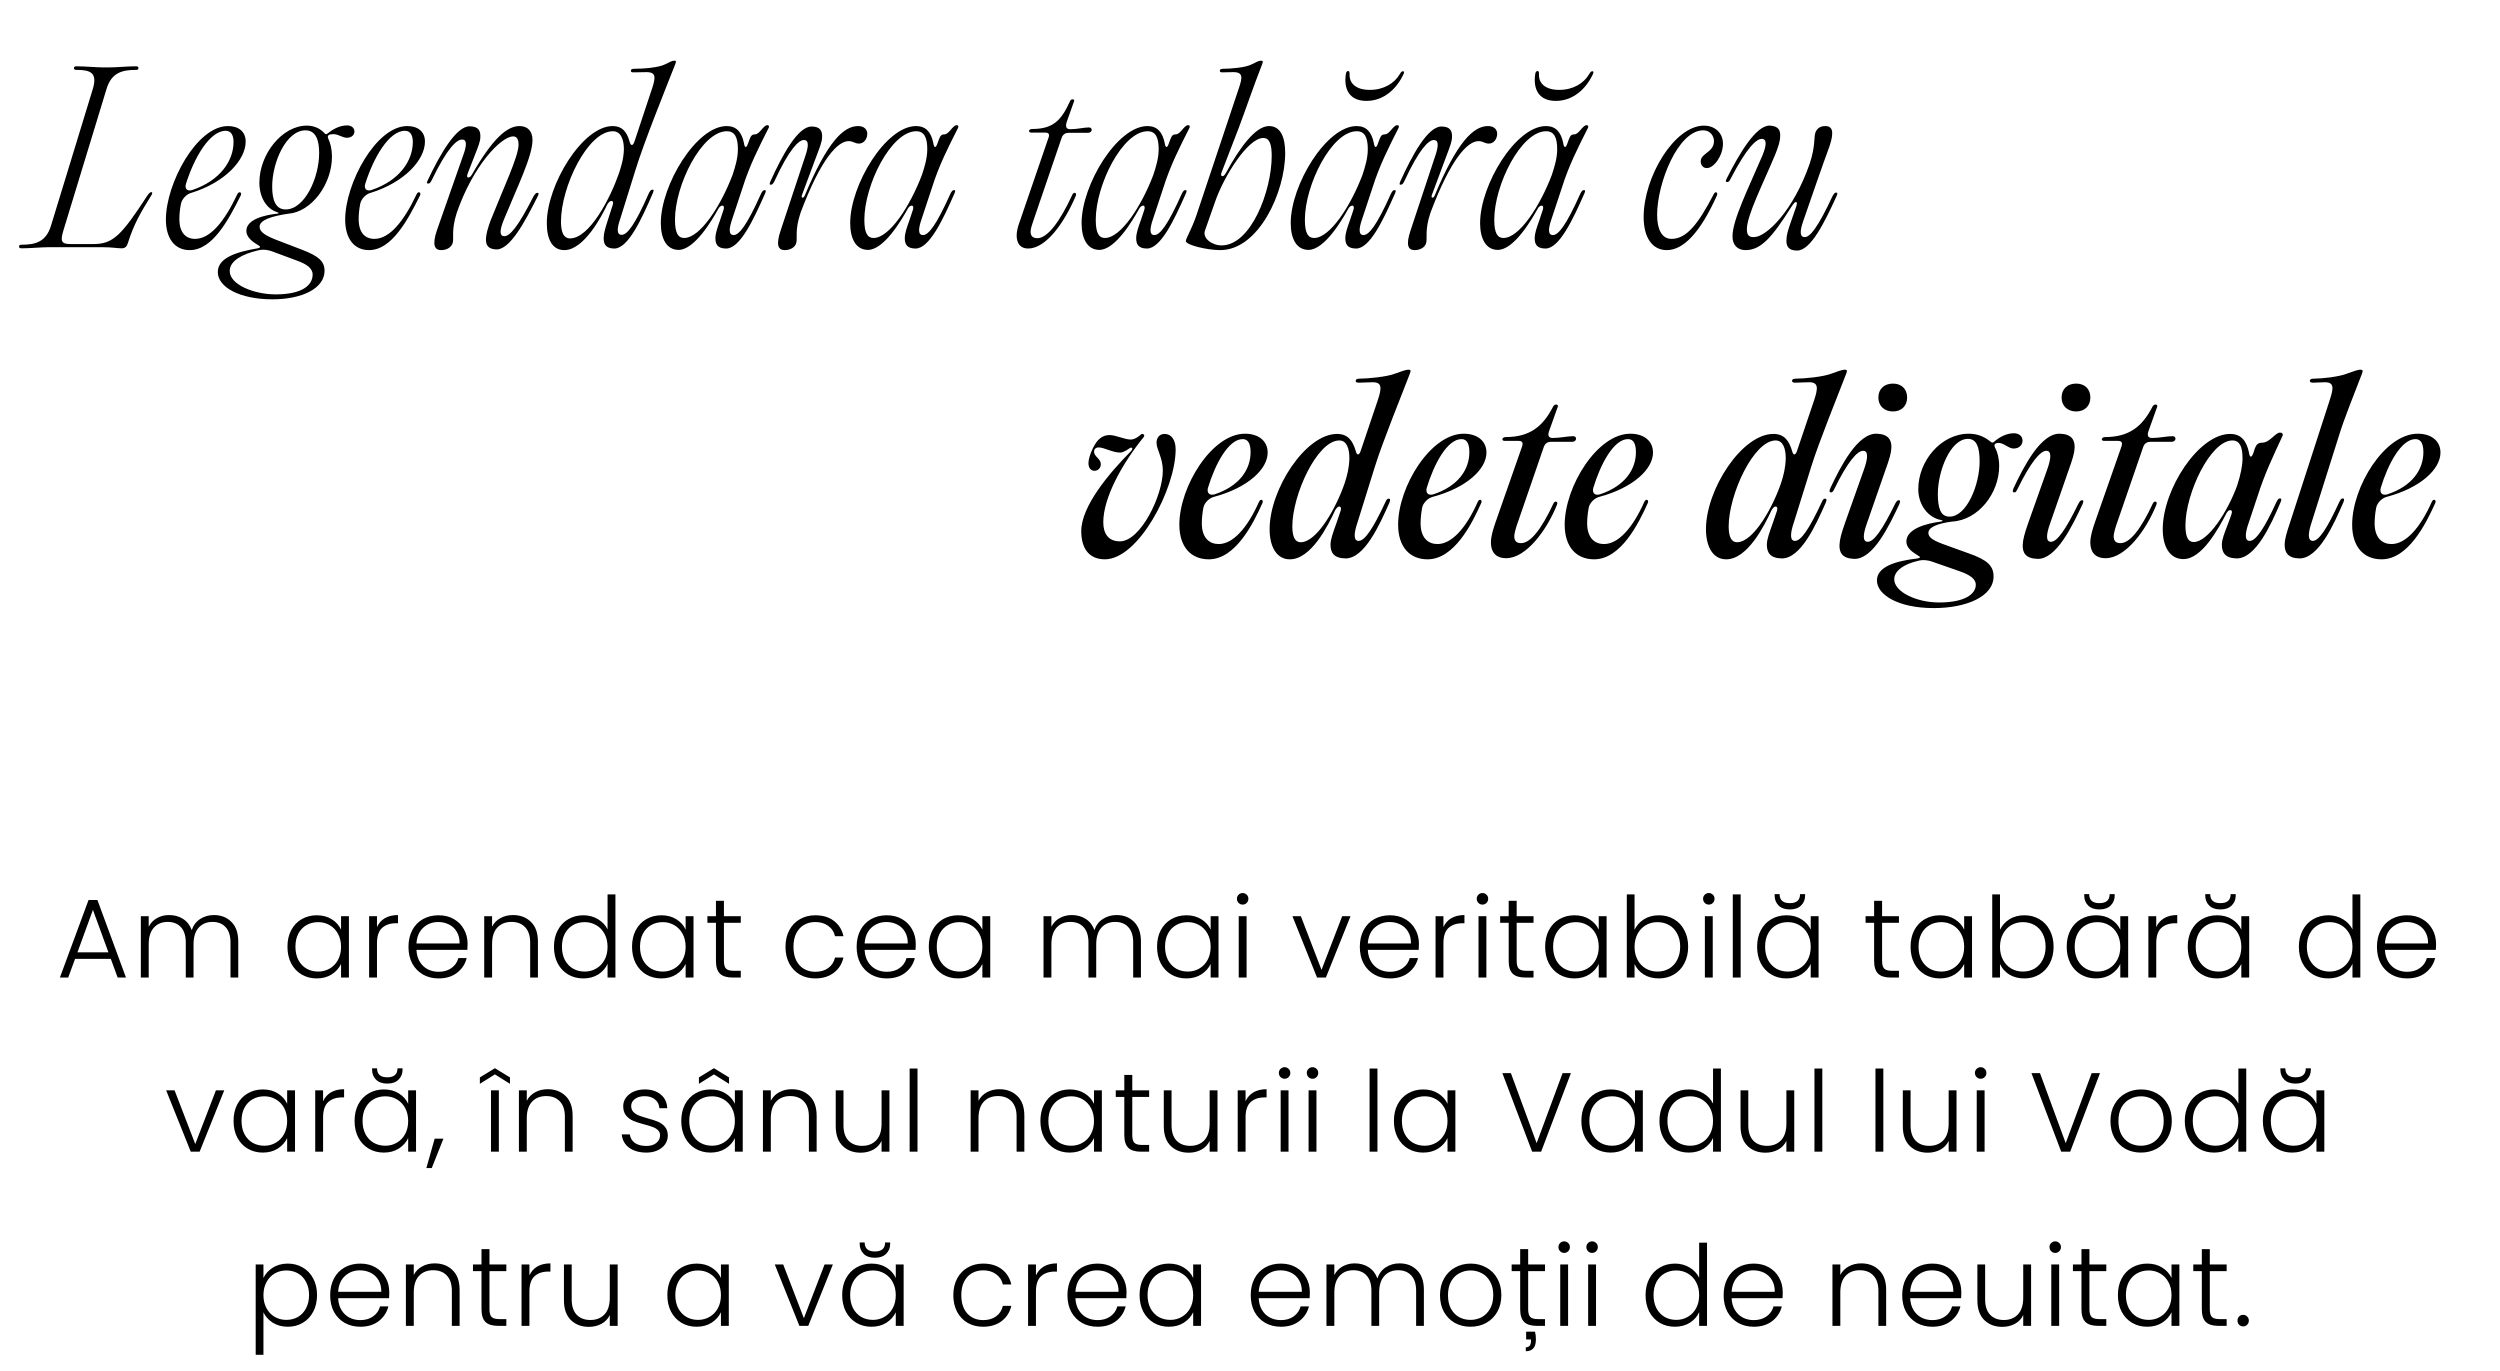 <?xml version="1.0" encoding="UTF-8"?> <svg xmlns="http://www.w3.org/2000/svg" width="445" height="244" viewBox="0 0 445 244" fill="none"> <path d="M19.4 12C20.72 12 22.72 11.8 24.16 11.8C24.52 11.8 24.64 11.88 24.64 12.12C24.64 12.36 24.52 12.44 24.2 12.44C21.76 12.44 19.84 12.92 18.96 15.84L11.28 41.04C10.72 42.92 10.88 43.44 12.56 43.44H16.64C20.12 43.44 21.6 41.92 26.24 34.8C26.52 34.4 26.72 34.2 26.92 34.2C27.16 34.2 27.16 34.44 26.92 34.8C24.96 37.96 23.84 39.88 22.8 43.16C22.6 43.8 22.36 44.2 21.64 44.2C20.84 44.2 20 44 18.2 44H8.68C7.36 44 5.32 44.2 3.88 44.2C3.52 44.2 3.4 44.12 3.4 43.88C3.4 43.64 3.52 43.56 3.84 43.56C6.28 43.56 8.2 43.08 9.08 40.16L16.52 15.84C17.4 12.92 16.08 12.44 13.6 12.44C13.32 12.44 13.16 12.36 13.16 12.12C13.16 11.88 13.32 11.8 13.64 11.8C15.12 11.8 17.12 12 18.44 12H19.4ZM33.769 44.52C31.129 44.52 29.529 42.48 29.529 39.08C29.529 32.68 35.009 22.44 40.569 22.44C42.449 22.44 43.729 23.4 43.729 25.2C43.729 28.44 40.129 32.44 34.089 34.32C33.209 34.52 32.369 35.44 32.209 36.28C32.009 37.28 31.929 38.2 31.929 39C31.929 41.44 33.089 42.52 34.729 42.52C37.409 42.52 39.929 39.48 42.249 34.56C42.529 33.96 43.129 34.24 42.849 34.8C40.649 39.2 37.809 44.52 33.769 44.52ZM33.089 32.76C32.849 33.6 33.329 34.08 34.169 33.84C39.209 32.16 41.569 28.6 41.569 25.28C41.569 24.32 41.289 23.28 40.169 23.28C37.329 23.28 34.569 28.04 33.089 32.76ZM48.489 53.28C42.689 53.28 38.769 51.12 38.769 48.44C38.769 45.84 42.169 44.84 45.849 44.2C46.369 44.08 46.489 43.92 45.889 43.6C45.009 43.08 43.849 42.24 43.849 41.12C43.849 39 47.169 38.28 49.289 38.04C49.729 38 49.609 37.84 49.329 37.76C47.449 37.2 46.169 35.12 46.169 32.52C46.169 27.4 50.249 22.36 54.609 22.36C55.929 22.36 57.009 22.88 57.769 23.72C57.929 23.92 58.089 23.92 58.249 23.8C59.249 23 60.449 22.32 61.809 22.32C62.529 22.32 63.089 22.76 63.089 23.4C63.089 23.92 62.689 24.52 61.729 24.52C60.929 24.52 60.289 23.88 59.329 23.88C58.649 23.88 58.129 24.04 58.449 24.72C58.809 25.44 59.089 26.6 59.089 27.88C59.089 32.8 55.449 37.72 51.329 38.04C48.329 38.48 46.209 39.16 46.209 40.36C46.209 41.28 47.169 41.96 49.769 42.92L53.729 44.44C56.649 45.56 57.769 46.48 57.769 48.2C57.769 51.32 53.809 53.28 48.489 53.28ZM40.889 48.24C40.889 50.68 45.249 52.4 49.049 52.4C53.929 52.4 55.649 50.68 55.649 48.88C55.649 47.72 54.529 47 52.889 46.4L48.369 44.72C47.929 44.56 46.929 44.28 45.809 44.6C43.169 45.24 40.889 46.4 40.889 48.24ZM48.449 33.2C48.449 35.6 49.049 37.28 50.849 37.28C54.249 37.28 56.809 31.64 56.809 27.24C56.809 24.84 56.169 23.2 54.369 23.2C50.969 23.2 48.449 28.84 48.449 33.2ZM65.682 44.52C63.042 44.52 61.442 42.48 61.442 39.08C61.442 32.68 66.922 22.44 72.482 22.44C74.362 22.44 75.642 23.4 75.642 25.2C75.642 28.44 72.042 32.44 66.002 34.32C65.122 34.52 64.282 35.44 64.122 36.28C63.922 37.28 63.842 38.2 63.842 39C63.842 41.44 65.002 42.52 66.642 42.52C69.322 42.52 71.842 39.48 74.162 34.56C74.442 33.96 75.042 34.24 74.762 34.8C72.562 39.2 69.722 44.52 65.682 44.52ZM65.002 32.76C64.762 33.6 65.242 34.08 66.082 33.84C71.122 32.16 73.482 28.6 73.482 25.28C73.482 24.32 73.202 23.28 72.082 23.28C69.242 23.28 66.482 28.04 65.002 32.76ZM82.423 27.72C83.103 25.92 83.143 24.84 82.263 24.84C81.303 24.8 79.583 26.4 76.863 32.04C76.623 32.52 76.463 32.68 76.223 32.68C75.983 32.68 75.903 32.52 76.143 32.08C78.343 27.44 81.223 22.4 83.663 22.48C85.223 22.52 85.543 23.36 85.503 24.36C85.503 25.2 85.103 26.12 84.543 27.56L83.263 30.84C83.023 31.44 83.183 31.6 83.343 31.6C83.503 31.6 83.783 31.48 84.023 31.04C87.743 24.56 90.303 22.44 92.463 22.44C93.983 22.44 94.783 23.4 94.783 24.92C94.783 27.8 92.143 33.12 89.663 39.16C88.943 40.96 88.863 42 89.743 42.04C90.703 42.08 92.143 40.52 94.983 34.92C95.263 34.48 95.423 34.32 95.663 34.32C95.903 34.32 95.943 34.48 95.703 34.96C93.423 39.52 90.743 44.52 88.303 44.4C86.703 44.32 86.463 43.44 86.503 42.44C86.543 41.64 86.823 40.64 87.343 39.2C89.583 33.56 92.303 27.84 92.303 25.76C92.303 24.76 91.983 24.28 91.343 24.28C89.183 24.28 84.183 29.52 81.303 37.88C80.303 40.96 80.823 42.4 80.583 43.24C80.343 44.04 79.503 44.52 78.543 44.52C77.383 44.52 76.863 43.68 77.783 40.96L82.423 27.72ZM100.453 44.52C98.253 44.52 97.333 42.52 97.333 39.72C97.333 32.88 103.693 22.44 109.053 22.44C110.693 22.44 111.533 23.36 112.053 25.16C112.253 26 112.653 26.04 112.933 25.2L116.133 15.56C116.653 13.88 116.853 12.84 115.093 12.84C114.253 12.84 113.333 12.88 112.773 12.88C112.493 12.88 112.293 12.84 112.293 12.6C112.293 12.32 112.533 12.24 112.973 12.24C114.293 12.24 117.253 12.08 118.493 11.4C119.093 11.12 119.573 10.8 120.013 10.8C120.413 10.8 120.373 10.96 120.173 11.48C118.693 15.24 114.533 25.56 113.093 30.32L110.413 38.92C109.773 40.76 109.773 41.8 110.653 41.8C111.613 41.8 112.973 40.16 115.493 34.4C115.733 33.92 115.893 33.76 116.133 33.76C116.373 33.76 116.413 33.88 116.213 34.36C114.173 39.08 111.813 44.2 109.373 44.24C107.773 44.24 107.453 43.4 107.453 42.4C107.453 41.56 107.733 40.6 108.213 39.12L109.053 36.52C109.213 36.04 109.093 35.76 108.853 35.76C108.573 35.76 108.333 36 108.093 36.4C107.173 38.36 103.973 44.52 100.453 44.52ZM99.853 39.44C99.853 41.48 100.413 42.44 101.453 42.44C104.973 42.44 108.693 35.12 110.133 30.96C110.533 29.76 111.013 28.32 111.053 26.56C111.053 24.88 110.533 23.36 109.093 23.36C104.613 23.36 99.853 33.24 99.853 39.44ZM120.785 44.48C118.625 44.48 117.625 42.44 117.625 39.72C117.625 32.88 123.985 22.44 129.345 22.44C131.105 22.44 132.025 23.52 132.425 25.48C132.545 26.36 132.865 26.4 133.145 25.56L133.425 24.8C133.665 24.16 133.865 23.92 134.385 23.92C135.225 23.92 135.865 22.28 136.585 22.28C136.865 22.28 136.985 22.52 136.785 22.84C135.105 26.16 133.425 29.44 132.185 33.4L130.345 38.96C129.705 40.8 129.705 41.84 130.585 41.84C131.545 41.84 132.905 40.2 135.465 34.48C135.705 34 135.865 33.84 136.105 33.84C136.345 33.84 136.385 33.96 136.185 34.44C134.105 39.16 131.705 44.24 129.265 44.24C127.665 44.24 127.345 43.4 127.345 42.4C127.345 41.56 127.665 40.6 128.185 39.16L128.785 37.36C128.945 36.88 128.825 36.6 128.585 36.6C128.305 36.6 128.025 36.84 127.825 37.24C126.745 39.2 123.625 44.48 120.785 44.48ZM120.145 39.12C120.145 41.56 120.745 42.36 121.785 42.36C124.625 42.36 128.305 36.64 130.385 31.16C130.865 29.72 131.345 28.16 131.345 26.56C131.345 24.52 130.825 23.36 129.385 23.36C124.905 23.36 120.145 32.92 120.145 39.12ZM143.335 27.8C143.975 25.96 143.975 24.92 143.095 24.92C142.175 24.92 140.495 26.52 137.855 32.24C137.615 32.72 137.455 32.88 137.215 32.88C136.975 32.88 136.935 32.76 137.135 32.28C139.255 27.6 142.015 22.52 144.455 22.52C146.055 22.52 146.375 23.36 146.335 24.4C146.335 25.2 145.935 26.16 145.415 27.56L142.775 34.64C142.495 35.32 143.015 35.32 143.215 34.88C147.255 25.2 150.175 22.44 152.735 22.44C153.935 22.44 154.375 23.16 154.375 23.8C154.375 24.72 153.775 25.56 152.895 25.56C152.175 25.56 151.855 25.12 151.055 25.12C149.175 25.12 146.175 28.08 142.495 37.88C141.455 40.96 141.975 42.4 141.735 43.24C141.535 44.04 140.655 44.52 139.695 44.52C138.535 44.52 138.055 43.68 138.975 40.96L143.335 27.8ZM154.494 44.48C152.334 44.48 151.334 42.44 151.334 39.72C151.334 32.88 157.694 22.44 163.054 22.44C164.814 22.44 165.734 23.52 166.134 25.48C166.254 26.36 166.574 26.4 166.854 25.56L167.134 24.8C167.374 24.16 167.574 23.92 168.094 23.92C168.934 23.92 169.574 22.28 170.294 22.28C170.574 22.28 170.694 22.52 170.494 22.84C168.814 26.16 167.134 29.44 165.894 33.4L164.054 38.96C163.414 40.8 163.414 41.84 164.294 41.84C165.254 41.84 166.614 40.2 169.174 34.48C169.414 34 169.574 33.84 169.814 33.84C170.054 33.84 170.094 33.96 169.894 34.44C167.814 39.16 165.414 44.24 162.974 44.24C161.374 44.24 161.054 43.4 161.054 42.4C161.054 41.56 161.374 40.6 161.894 39.16L162.494 37.36C162.654 36.88 162.534 36.6 162.294 36.6C162.014 36.6 161.734 36.84 161.534 37.24C160.454 39.2 157.334 44.48 154.494 44.48ZM153.854 39.12C153.854 41.56 154.454 42.36 155.494 42.36C158.334 42.36 162.014 36.64 164.094 31.16C164.574 29.72 165.054 28.16 165.054 26.56C165.054 24.52 164.534 23.36 163.094 23.36C158.614 23.36 153.854 32.92 153.854 39.12ZM183.885 39.44C183.685 40 183.445 40.76 183.445 41.24C183.445 41.92 183.765 42.4 184.645 42.4C186.405 42.4 188.605 39.6 190.885 34.64C191.005 34.4 191.165 34.32 191.285 34.32C191.485 34.32 191.645 34.56 191.485 34.88C189.365 39.84 186.125 44.24 183.005 44.24C181.565 44.24 180.965 43.24 180.965 41.92C180.965 41.2 181.165 40.36 181.485 39.52L186.645 24.48C186.845 23.96 186.725 23.6 186.045 23.6H183.525C183.285 23.6 183.165 23.44 183.165 23.32C183.165 23.16 183.365 22.96 183.685 22.96C187.405 22.96 188.885 21.52 190.485 17.96C190.565 17.76 190.765 17.68 190.925 17.68C191.125 17.68 191.245 17.8 191.205 17.96L189.885 21.68C189.645 22.44 189.685 23 190.525 23C191.765 23 192.965 22.68 193.845 22.68C194.165 22.68 194.325 22.92 194.325 23.12C194.325 23.36 194.085 23.64 193.645 23.64H190.245C189.725 23.64 189.205 23.84 188.965 24.56L183.885 39.44ZM195.683 44.48C193.523 44.48 192.523 42.44 192.523 39.72C192.523 32.88 198.883 22.44 204.243 22.44C206.003 22.44 206.923 23.52 207.323 25.48C207.443 26.36 207.763 26.4 208.043 25.56L208.323 24.8C208.563 24.16 208.763 23.92 209.283 23.92C210.123 23.92 210.763 22.28 211.483 22.28C211.763 22.28 211.883 22.52 211.683 22.84C210.003 26.16 208.323 29.44 207.083 33.4L205.243 38.96C204.603 40.8 204.603 41.84 205.483 41.84C206.443 41.84 207.803 40.2 210.363 34.48C210.603 34 210.763 33.84 211.003 33.84C211.243 33.84 211.283 33.96 211.083 34.44C209.003 39.16 206.603 44.24 204.163 44.24C202.563 44.24 202.243 43.4 202.243 42.4C202.243 41.56 202.563 40.6 203.083 39.16L203.683 37.36C203.843 36.88 203.723 36.6 203.483 36.6C203.203 36.6 202.923 36.84 202.723 37.24C201.643 39.2 198.523 44.48 195.683 44.48ZM195.043 39.12C195.043 41.56 195.643 42.36 196.683 42.36C199.523 42.36 203.203 36.64 205.283 31.16C205.763 29.72 206.243 28.16 206.243 26.56C206.243 24.52 205.723 23.36 204.283 23.36C199.803 23.36 195.043 32.92 195.043 39.12ZM217.203 44.52C214.843 44.52 211.083 43.6 211.083 42.92C211.083 42.4 212.043 41 212.963 38.32L220.563 15.56C221.123 13.88 221.323 12.84 219.563 12.84C218.683 12.84 218.203 12.88 217.643 12.88C217.323 12.88 217.123 12.84 217.123 12.6C217.123 12.32 217.363 12.24 217.803 12.24C218.803 12.24 221.723 12.08 222.923 11.4C223.523 11.12 224.003 10.8 224.443 10.8C224.843 10.8 224.843 10.96 224.643 11.48C223.163 15.24 221.563 19.96 220.483 22.8L217.443 30.68C217.283 31.12 217.363 31.36 217.563 31.36C217.763 31.36 217.923 31.28 218.203 30.8C220.563 26.48 223.403 22.44 225.883 22.44C227.963 22.44 228.763 24.44 228.763 27.24C228.763 34.2 224.043 44.52 217.203 44.52ZM214.483 41.04C214.003 42.4 215.723 43.68 217.443 43.68C222.683 43.68 226.363 33.96 226.363 27.76C226.363 25.72 226.003 24.56 224.843 24.56C222.163 24.56 217.843 31.32 216.243 36.04L214.483 41.04ZM232.908 44.48C230.748 44.48 229.748 42.44 229.748 39.72C229.748 32.88 236.108 22.44 241.468 22.44C243.228 22.44 244.148 23.52 244.548 25.48C244.668 26.36 244.988 26.4 245.268 25.56L245.548 24.8C245.788 24.16 245.988 23.92 246.508 23.92C247.348 23.92 247.988 22.28 248.708 22.28C248.988 22.28 249.108 22.52 248.908 22.84C247.228 26.16 245.548 29.44 244.308 33.4L242.468 38.96C241.828 40.8 241.828 41.84 242.708 41.84C243.668 41.84 245.028 40.2 247.588 34.48C247.828 34 247.988 33.84 248.228 33.84C248.468 33.84 248.508 33.96 248.308 34.44C246.228 39.16 243.828 44.24 241.388 44.24C239.788 44.24 239.468 43.4 239.468 42.4C239.468 41.56 239.788 40.6 240.308 39.16L240.908 37.36C241.068 36.88 240.948 36.6 240.708 36.6C240.428 36.6 240.148 36.84 239.948 37.24C238.868 39.2 235.748 44.48 232.908 44.48ZM232.268 39.12C232.268 41.56 232.868 42.36 233.908 42.36C236.748 42.36 240.428 36.64 242.508 31.16C242.988 29.72 243.468 28.16 243.468 26.56C243.468 24.52 242.948 23.36 241.508 23.36C237.028 23.36 232.268 32.92 232.268 39.12ZM239.548 13.28C239.588 12.84 239.748 12.64 239.988 12.64C240.188 12.64 240.228 12.84 240.228 13.28C240.188 14.8 241.308 16 243.828 16C246.348 16 248.188 14.8 249.108 13.28C249.348 12.88 249.468 12.68 249.748 12.68C249.948 12.68 249.988 12.88 249.788 13.28C248.548 15.88 246.268 17.96 243.228 17.96C240.188 17.96 239.188 15.88 239.548 13.28ZM255.458 27.8C256.098 25.96 256.098 24.92 255.218 24.92C254.298 24.92 252.618 26.52 249.978 32.24C249.738 32.72 249.578 32.88 249.338 32.88C249.098 32.88 249.058 32.76 249.258 32.28C251.378 27.6 254.138 22.52 256.578 22.52C258.178 22.52 258.498 23.36 258.458 24.4C258.458 25.2 258.058 26.16 257.538 27.56L254.898 34.64C254.618 35.32 255.138 35.32 255.338 34.88C259.378 25.2 262.298 22.44 264.858 22.44C266.058 22.44 266.498 23.16 266.498 23.8C266.498 24.72 265.898 25.56 265.018 25.56C264.298 25.56 263.978 25.12 263.178 25.12C261.298 25.12 258.298 28.08 254.618 37.88C253.578 40.96 254.098 42.4 253.858 43.24C253.658 44.04 252.778 44.52 251.818 44.52C250.658 44.52 250.178 43.68 251.098 40.96L255.458 27.8ZM266.618 44.48C264.458 44.48 263.458 42.44 263.458 39.72C263.458 32.88 269.818 22.44 275.178 22.44C276.938 22.44 277.858 23.52 278.258 25.48C278.378 26.36 278.698 26.4 278.978 25.56L279.258 24.8C279.498 24.16 279.698 23.92 280.218 23.92C281.058 23.92 281.698 22.28 282.418 22.28C282.698 22.28 282.818 22.52 282.618 22.84C280.938 26.16 279.258 29.44 278.018 33.4L276.178 38.96C275.538 40.8 275.538 41.84 276.418 41.84C277.378 41.84 278.738 40.2 281.298 34.48C281.538 34 281.698 33.84 281.938 33.84C282.178 33.84 282.218 33.96 282.018 34.44C279.938 39.16 277.538 44.24 275.098 44.24C273.498 44.24 273.178 43.4 273.178 42.4C273.178 41.56 273.498 40.6 274.018 39.16L274.618 37.36C274.778 36.88 274.658 36.6 274.418 36.6C274.138 36.6 273.858 36.84 273.658 37.24C272.578 39.2 269.458 44.48 266.618 44.48ZM265.978 39.12C265.978 41.56 266.578 42.36 267.618 42.36C270.458 42.36 274.138 36.64 276.218 31.16C276.698 29.72 277.178 28.16 277.178 26.56C277.178 24.52 276.658 23.36 275.218 23.36C270.738 23.36 265.978 32.92 265.978 39.12ZM273.258 13.28C273.298 12.84 273.458 12.64 273.698 12.64C273.898 12.64 273.938 12.84 273.938 13.28C273.898 14.8 275.018 16 277.538 16C280.058 16 281.898 14.8 282.818 13.28C283.058 12.88 283.178 12.68 283.458 12.68C283.658 12.68 283.698 12.88 283.498 13.28C282.258 15.88 279.978 17.96 276.938 17.96C273.898 17.96 272.898 15.88 273.258 13.28ZM296.688 44.52C294.048 44.52 292.568 42.2 292.568 38.64C292.568 31.48 298.048 22.36 303.328 22.36C305.048 22.36 306.688 23.48 306.688 25.6C306.688 27.64 305.128 29.92 303.808 29.92C303.128 29.92 302.728 29.36 302.728 28.72C302.728 27.24 305.088 27.16 305.088 25.08C305.088 24.4 304.568 23.2 303.168 23.2C298.688 23.2 294.968 32.6 294.968 38.24C294.968 40.84 295.808 42.52 297.528 42.52C300.168 42.52 302.248 39.96 305.048 34.56C305.328 33.96 305.848 34.24 305.608 34.8C302.648 41.4 299.648 44.52 296.688 44.52ZM310.704 44.52C309.224 44.52 308.384 43.56 308.384 42.08C308.384 39.16 311.144 33.68 313.744 27.6C314.464 25.8 314.504 24.76 313.624 24.72C312.664 24.68 310.944 26.24 308.064 31.8C307.824 32.28 307.664 32.44 307.424 32.4C307.184 32.4 307.104 32.28 307.344 31.8C309.664 27.2 312.624 22.24 315.064 22.36C316.664 22.44 316.944 23.32 316.864 24.32C316.864 25.12 316.544 26.12 315.984 27.52C313.704 32.96 310.944 38.36 310.944 40.8C310.944 41.76 311.224 42.24 312.224 42.2C314.384 42.2 319.224 37.56 322.144 29.08C323.144 26 322.864 24.56 323.104 23.72C323.344 22.92 323.944 22.44 324.904 22.44C326.064 22.44 326.584 23.24 325.664 26C324.104 30.24 322.784 34.16 320.984 39.32C320.344 41.16 320.344 42.2 321.224 42.2C322.144 42.24 323.544 40.6 326.184 34.92C326.464 34.44 326.584 34.28 326.824 34.28C327.064 34.28 327.144 34.44 326.904 34.92C324.784 39.56 322.304 44.64 319.864 44.6C318.264 44.6 317.944 43.72 317.984 42.72C317.984 41.92 318.264 40.92 318.784 39.48L319.744 36.72C319.944 36.12 319.824 35.96 319.664 35.96C319.544 35.96 319.304 36.12 318.824 36.88C315.344 42.4 313.384 44.52 310.704 44.52ZM196.664 99.56C194.064 99.56 192.464 97.88 192.464 94.52C192.464 90.12 197.424 84.24 201.184 80.44C201.864 79.8 201.464 79.52 201.104 79.76C200.864 79.92 200.024 80.56 199.384 80.56C198.064 80.56 196.504 79.64 195.584 79.64C195.024 79.64 194.744 79.96 194.744 80.4C194.744 81.28 195.944 81.64 195.944 82.64C195.944 83.28 195.464 83.8 194.824 83.8C194.304 83.8 193.744 83.44 193.744 82.44C193.744 81.8 194.024 80.84 194.544 79.76C195.264 78.32 196.104 77.44 197.504 77.44C198.584 77.44 200.224 78.24 201.264 78.24C201.984 78.24 202.704 77.68 203.064 77.36C203.344 77.04 203.944 77.4 203.544 77.84C199.904 82.32 196.384 88.48 196.384 92.96C196.384 95 197.304 96.36 199.344 96.36C203.024 96.36 206.984 88.2 206.984 83.76C206.984 81.48 205.864 80.04 205.864 78.8C205.864 78 206.304 77.24 207.304 77.24C208.464 77.24 209.264 78.24 209.264 80C209.264 86.96 202.664 99.56 196.664 99.56ZM215.164 99.56C212.004 99.56 209.924 97.36 209.924 93.4C209.924 86.6 215.724 77.2 221.604 77.2C223.964 77.2 225.644 78.44 225.644 80.56C225.644 83.52 222.084 86.84 216.084 88.44C215.244 88.64 214.364 89.52 214.204 90.36C214.004 91.4 213.924 92.36 213.924 93.16C213.924 95.76 215.284 96.84 216.924 96.84C219.444 96.84 222.004 94.04 224.084 89.36C224.364 88.68 224.964 88.96 224.724 89.52C223.044 93.28 219.884 99.56 215.164 99.56ZM215.004 86.88C214.804 87.76 215.284 88.24 216.164 88C220.684 86.52 222.604 83.52 222.604 80.48C222.604 79.12 222.244 78.16 221.204 78.16C218.684 78.16 216.324 82.52 215.004 86.88ZM229.592 99.56C227.232 99.56 225.992 97.32 225.992 94.2C225.992 87.08 232.392 77.24 237.992 77.24C239.872 77.24 240.752 78.36 241.312 80.24C241.512 81.08 241.912 81.12 242.192 80.28L245.272 71.16C245.952 69.08 246.032 68.04 244.352 68.04C243.432 68.04 242.432 68.12 241.872 68.12C241.552 68.12 241.312 68.04 241.312 67.8C241.312 67.52 241.552 67.4 242.032 67.4C243.432 67.4 246.952 67.08 248.392 66.48C249.352 66.16 250.192 65.8 250.712 65.8C251.152 65.8 251.152 66 250.952 66.52C249.552 70.2 246.112 78.6 244.712 83.12L241.672 92.88C240.912 95.08 240.952 96.28 241.832 96.28C242.912 96.28 244.352 94.2 246.592 89.4C246.792 88.92 246.952 88.76 247.192 88.76C247.432 88.76 247.552 88.92 247.312 89.48C245.552 93.44 242.872 99.44 239.472 99.4C237.352 99.36 236.832 98.28 236.832 96.96C236.832 96 237.232 94.96 237.952 92.92L238.632 90.92C238.792 90.44 238.632 90.16 238.392 90.16C238.152 90.16 237.912 90.4 237.672 90.8C236.392 93.56 233.392 99.56 229.592 99.56ZM230.032 93.72C230.032 95.6 230.552 96.52 231.512 96.52C234.512 96.52 237.992 90.08 239.392 85.88C239.792 84.6 240.152 83.32 240.192 81.56C240.192 79.84 239.712 78.4 238.392 78.4C234.472 78.4 230.032 88.04 230.032 93.72ZM254.107 99.56C250.947 99.56 248.867 97.36 248.867 93.4C248.867 86.6 254.667 77.2 260.547 77.2C262.907 77.2 264.587 78.44 264.587 80.56C264.587 83.52 261.027 86.84 255.027 88.44C254.187 88.64 253.307 89.52 253.147 90.36C252.947 91.4 252.867 92.36 252.867 93.16C252.867 95.76 254.227 96.84 255.867 96.84C258.387 96.84 260.947 94.04 263.027 89.36C263.307 88.68 263.907 88.96 263.667 89.52C261.987 93.28 258.827 99.56 254.107 99.56ZM253.947 86.88C253.747 87.76 254.227 88.24 255.107 88C259.627 86.52 261.547 83.52 261.547 80.48C261.547 79.12 261.187 78.16 260.147 78.16C257.627 78.16 255.267 82.52 253.947 86.88ZM270.222 92.84C269.942 93.6 269.542 94.84 269.542 95.48C269.542 96.24 269.902 96.68 270.742 96.68C272.422 96.68 274.382 94.2 276.502 89.64C276.622 89.36 276.822 89.28 276.942 89.28C277.142 89.28 277.302 89.48 277.142 89.84C275.342 94.36 271.662 99.36 268.102 99.36C266.182 99.36 265.382 98.2 265.382 96.56C265.382 95.52 265.742 94.28 266.262 92.8L270.942 79.44C271.102 78.92 271.062 78.48 270.342 78.48H267.822C267.542 78.48 267.422 78.32 267.422 78.2C267.422 78 267.662 77.8 267.982 77.8C272.262 77.8 274.622 75.96 276.462 72.36C276.582 72.12 276.822 72 276.982 72C277.222 72 277.342 72.16 277.302 72.36L275.742 76.72C275.502 77.4 275.542 77.96 276.382 77.96C277.702 77.96 278.982 77.64 280.062 77.64C280.382 77.64 280.542 77.88 280.542 78.08C280.542 78.36 280.302 78.64 279.862 78.64H276.062C275.542 78.64 275.022 78.88 274.782 79.6L270.222 92.84ZM283.754 99.56C280.594 99.56 278.514 97.36 278.514 93.4C278.514 86.6 284.314 77.2 290.194 77.2C292.554 77.2 294.234 78.44 294.234 80.56C294.234 83.52 290.674 86.84 284.674 88.44C283.834 88.64 282.954 89.52 282.794 90.36C282.594 91.4 282.514 92.36 282.514 93.16C282.514 95.76 283.874 96.84 285.514 96.84C288.034 96.84 290.594 94.04 292.674 89.36C292.954 88.68 293.554 88.96 293.314 89.52C291.634 93.28 288.474 99.56 283.754 99.56ZM283.594 86.88C283.394 87.76 283.874 88.24 284.754 88C289.274 86.52 291.194 83.52 291.194 80.48C291.194 79.12 290.834 78.16 289.794 78.16C287.274 78.16 284.914 82.52 283.594 86.88ZM307.263 99.56C304.903 99.56 303.663 97.32 303.663 94.2C303.663 87.08 310.063 77.24 315.663 77.24C317.543 77.24 318.423 78.36 318.983 80.24C319.183 81.08 319.583 81.12 319.863 80.28L322.943 71.16C323.623 69.08 323.703 68.04 322.023 68.04C321.103 68.04 320.103 68.12 319.543 68.12C319.223 68.12 318.983 68.04 318.983 67.8C318.983 67.52 319.223 67.4 319.703 67.4C321.103 67.4 324.623 67.08 326.063 66.48C327.023 66.16 327.863 65.8 328.383 65.8C328.823 65.8 328.823 66 328.623 66.52C327.223 70.2 323.783 78.6 322.383 83.12L319.343 92.88C318.583 95.08 318.623 96.28 319.503 96.28C320.583 96.28 322.023 94.2 324.263 89.4C324.463 88.92 324.623 88.76 324.863 88.76C325.103 88.76 325.223 88.92 324.983 89.48C323.223 93.44 320.543 99.44 317.143 99.4C315.023 99.36 314.503 98.28 314.503 96.96C314.503 96 314.903 94.96 315.623 92.92L316.303 90.92C316.463 90.44 316.303 90.16 316.063 90.16C315.823 90.16 315.583 90.4 315.343 90.8C314.063 93.56 311.063 99.56 307.263 99.56ZM307.703 93.72C307.703 95.6 308.223 96.52 309.183 96.52C312.183 96.52 315.663 90.08 317.063 85.88C317.463 84.6 317.823 83.32 317.863 81.56C317.863 79.84 317.383 78.4 316.063 78.4C312.143 78.4 307.703 88.04 307.703 93.72ZM331.749 83.68C332.549 81.48 332.549 80.28 331.669 80.24C330.589 80.2 328.829 82.28 326.509 87.04C326.269 87.52 326.149 87.68 325.909 87.64C325.669 87.64 325.549 87.48 325.789 86.92C327.629 83 330.669 77.08 334.069 77.2C336.189 77.28 336.709 78.36 336.669 79.68C336.629 80.68 336.309 81.72 335.589 83.72L332.349 93.04C331.549 95.24 331.549 96.4 332.429 96.44C333.509 96.48 335.029 94.4 337.349 89.64C337.589 89.2 337.749 89.04 337.989 89.04C338.229 89.04 338.309 89.2 338.069 89.76C336.229 93.68 333.389 99.6 330.029 99.48C327.869 99.4 327.389 98.32 327.429 97C327.469 96 327.749 94.96 328.469 92.92L331.749 83.68ZM334.349 70.76C334.349 69.24 335.389 68.28 336.949 68.28C338.469 68.28 339.469 69.24 339.469 70.76C339.469 72.24 338.469 73.24 336.949 73.24C335.389 73.24 334.349 72.24 334.349 70.76ZM344.214 108.24C337.814 108.24 334.094 105.84 334.094 103.32C334.094 100.96 337.174 99.88 341.334 99.4C341.854 99.32 341.894 99.12 341.334 98.84C340.214 98.16 339.334 97.44 339.334 96.4C339.334 94.12 342.894 93.16 345.494 92.84C345.934 92.76 345.814 92.6 345.494 92.56C343.254 92.16 341.454 89.92 341.454 87.08C341.454 82 345.534 77.2 350.454 77.2C351.974 77.2 353.214 77.72 354.294 78.6C354.534 78.8 354.734 78.84 354.894 78.68C355.934 77.76 357.174 77.12 358.494 77.12C359.374 77.12 360.014 77.64 360.014 78.44C360.014 79.12 359.494 79.84 358.414 79.84C357.534 79.84 356.694 78.84 355.774 78.84C355.174 78.84 354.814 79.08 355.134 79.72C355.534 80.4 355.854 81.6 355.854 82.96C355.854 87.8 352.134 92.6 347.454 92.84C345.054 93.16 343.254 93.8 343.254 94.84C343.254 95.68 344.054 96.24 346.614 97.12L350.374 98.48C353.734 99.64 354.854 100.72 354.854 102.6C354.854 106.2 349.974 108.24 344.214 108.24ZM337.174 103.12C337.174 105.32 341.054 107.24 345.174 107.24C349.774 107.24 351.694 105.72 351.694 104.08C351.694 103.12 350.774 102.36 348.814 101.68L343.774 99.92C343.254 99.76 342.334 99.56 341.374 99.84C339.134 100.36 337.174 101.48 337.174 103.12ZM344.934 87.92C344.934 90.52 345.454 91.96 347.014 91.96C350.094 91.96 352.374 86.28 352.374 82.12C352.374 79.56 351.814 78.12 350.294 78.12C347.174 78.12 344.934 83.84 344.934 87.92ZM364.364 83.68C365.164 81.48 365.164 80.28 364.284 80.24C363.204 80.2 361.444 82.28 359.124 87.04C358.884 87.52 358.764 87.68 358.524 87.64C358.284 87.64 358.164 87.48 358.404 86.92C360.244 83 363.284 77.08 366.684 77.2C368.804 77.28 369.324 78.36 369.284 79.68C369.244 80.68 368.924 81.72 368.204 83.72L364.964 93.04C364.164 95.24 364.164 96.4 365.044 96.44C366.124 96.48 367.644 94.4 369.964 89.64C370.204 89.2 370.364 89.04 370.604 89.04C370.844 89.04 370.924 89.2 370.684 89.76C368.844 93.68 366.004 99.6 362.644 99.48C360.484 99.4 360.004 98.32 360.044 97C360.084 96 360.364 94.96 361.084 92.92L364.364 83.68ZM366.964 70.76C366.964 69.24 368.004 68.28 369.564 68.28C371.084 68.28 372.084 69.24 372.084 70.76C372.084 72.24 371.084 73.24 369.564 73.24C368.004 73.24 366.964 72.24 366.964 70.76ZM376.916 92.84C376.636 93.6 376.236 94.84 376.236 95.48C376.236 96.24 376.596 96.68 377.436 96.68C379.116 96.68 381.076 94.2 383.196 89.64C383.316 89.36 383.516 89.28 383.636 89.28C383.836 89.28 383.996 89.48 383.836 89.84C382.036 94.36 378.356 99.36 374.796 99.36C372.876 99.36 372.076 98.2 372.076 96.56C372.076 95.52 372.436 94.28 372.956 92.8L377.636 79.44C377.796 78.92 377.756 78.48 377.036 78.48H374.516C374.236 78.48 374.116 78.32 374.116 78.2C374.116 78 374.356 77.8 374.676 77.8C378.956 77.8 381.316 75.96 383.156 72.36C383.276 72.12 383.516 72 383.676 72C383.916 72 384.036 72.16 383.996 72.36L382.436 76.72C382.196 77.4 382.236 77.96 383.076 77.96C384.396 77.96 385.676 77.64 386.756 77.64C387.076 77.64 387.236 77.88 387.236 78.08C387.236 78.36 386.996 78.64 386.556 78.64H382.756C382.236 78.64 381.716 78.88 381.476 79.6L376.916 92.84ZM388.648 99.52C386.208 99.52 384.968 97.28 384.968 94.2C384.968 87.08 391.368 77.24 396.968 77.24C399.008 77.24 399.928 78.6 400.328 80.6C400.448 81.48 400.768 81.52 401.088 80.68L401.368 79.8C401.648 79.12 401.928 78.8 402.648 78.8C404.048 78.8 404.968 77 405.848 77C406.208 77 406.488 77.24 406.248 77.68C404.688 81.04 403.088 84.4 401.888 88.2L400.328 92.88C399.528 95.08 399.568 96.28 400.448 96.28C401.528 96.28 403.008 94.16 405.208 89.36C405.448 88.88 405.608 88.72 405.808 88.72C406.088 88.72 406.168 88.88 405.928 89.44C404.208 93.44 401.528 99.4 398.128 99.4C396.008 99.36 395.488 98.28 395.488 96.96C395.488 96 395.928 94.96 396.688 92.96L397.208 91.52C397.368 91.04 397.248 90.8 397.008 90.8C396.728 90.8 396.488 91 396.288 91.4C394.848 94.16 391.928 99.52 388.648 99.52ZM389.008 93.52C389.008 95.68 389.528 96.48 390.488 96.48C393.008 96.48 396.488 91.16 398.208 86.44C398.848 84.48 399.168 82.88 399.168 81.56C399.168 79.56 398.688 78.4 397.368 78.4C393.448 78.4 389.008 87.84 389.008 93.52ZM411.51 92.84C410.75 95.08 410.79 96.24 411.67 96.28C412.75 96.28 414.19 94.16 416.39 89.36C416.63 88.88 416.79 88.72 416.99 88.72C417.27 88.72 417.35 88.88 417.11 89.44C415.39 93.4 412.71 99.4 409.31 99.4C407.19 99.36 406.67 98.28 406.67 96.96C406.67 96 406.99 94.92 407.67 92.88L414.71 71.16C415.39 69.08 415.51 68.04 413.83 68.04C413.11 68.04 412.31 68.12 411.75 68.12C411.39 68.12 411.15 68.04 411.15 67.8C411.15 67.52 411.39 67.4 411.87 67.4C413.27 67.4 416.39 67.08 417.83 66.48C418.79 66.16 419.63 65.8 420.15 65.8C420.59 65.8 420.63 66 420.43 66.52C419.03 70.2 417.23 74.56 416.27 77.76L411.51 92.84ZM423.923 99.56C420.763 99.56 418.683 97.36 418.683 93.4C418.683 86.6 424.483 77.2 430.363 77.2C432.723 77.2 434.403 78.44 434.403 80.56C434.403 83.52 430.843 86.84 424.843 88.44C424.003 88.64 423.123 89.52 422.963 90.36C422.763 91.4 422.683 92.36 422.683 93.16C422.683 95.76 424.043 96.84 425.683 96.84C428.203 96.84 430.763 94.04 432.843 89.36C433.123 88.68 433.723 88.96 433.483 89.52C431.803 93.28 428.643 99.56 423.923 99.56ZM423.763 86.88C423.563 87.76 424.043 88.24 424.923 88C429.443 86.52 431.363 83.52 431.363 80.48C431.363 79.12 431.003 78.16 429.963 78.16C427.443 78.16 425.083 82.52 423.763 86.88Z" fill="black"></path> <path d="M19.722 170.68H13.362L12.142 174H10.662L15.762 160.2H17.342L22.422 174H20.942L19.722 170.68ZM19.302 169.52L16.542 161.96L13.782 169.52H19.302ZM38.069 162.88C39.349 162.88 40.389 163.287 41.189 164.1C42.002 164.9 42.409 166.067 42.409 167.6V174H41.029V167.76C41.029 166.573 40.742 165.667 40.169 165.04C39.596 164.413 38.816 164.1 37.829 164.1C36.803 164.1 35.983 164.44 35.369 165.12C34.756 165.8 34.449 166.787 34.449 168.08V174H33.069V167.76C33.069 166.573 32.782 165.667 32.209 165.04C31.636 164.413 30.849 164.1 29.849 164.1C28.823 164.1 28.003 164.44 27.389 165.12C26.776 165.8 26.469 166.787 26.469 168.08V174H25.069V163.08H26.469V164.96C26.816 164.28 27.309 163.767 27.949 163.42C28.589 163.06 29.302 162.88 30.089 162.88C31.036 162.88 31.863 163.107 32.569 163.56C33.289 164.013 33.809 164.68 34.129 165.56C34.422 164.693 34.922 164.033 35.629 163.58C36.349 163.113 37.163 162.88 38.069 162.88ZM51.167 168.52C51.167 167.4 51.387 166.42 51.827 165.58C52.28 164.727 52.9 164.073 53.687 163.62C54.487 163.153 55.387 162.92 56.387 162.92C57.427 162.92 58.32 163.16 59.067 163.64C59.827 164.12 60.373 164.733 60.707 165.48V163.08H62.107V174H60.707V171.58C60.36 172.327 59.807 172.947 59.047 173.44C58.3 173.92 57.407 174.16 56.367 174.16C55.38 174.16 54.487 173.927 53.687 173.46C52.9 172.993 52.28 172.333 51.827 171.48C51.387 170.627 51.167 169.64 51.167 168.52ZM60.707 168.54C60.707 167.66 60.527 166.887 60.167 166.22C59.807 165.553 59.313 165.04 58.687 164.68C58.073 164.32 57.393 164.14 56.647 164.14C55.873 164.14 55.18 164.313 54.567 164.66C53.953 165.007 53.467 165.513 53.107 166.18C52.76 166.833 52.587 167.613 52.587 168.52C52.587 169.413 52.76 170.2 53.107 170.88C53.467 171.547 53.953 172.06 54.567 172.42C55.18 172.767 55.873 172.94 56.647 172.94C57.393 172.94 58.073 172.76 58.687 172.4C59.313 172.04 59.807 171.527 60.167 170.86C60.527 170.193 60.707 169.42 60.707 168.54ZM67.103 165.02C67.409 164.34 67.876 163.813 68.503 163.44C69.143 163.067 69.923 162.88 70.843 162.88V164.34H70.463C69.449 164.34 68.636 164.613 68.023 165.16C67.409 165.707 67.103 166.62 67.103 167.9V174H65.703V163.08H67.103V165.02ZM83.229 167.98C83.229 168.46 83.216 168.827 83.189 169.08H74.129C74.169 169.907 74.369 170.613 74.729 171.2C75.089 171.787 75.562 172.233 76.149 172.54C76.736 172.833 77.376 172.98 78.069 172.98C78.975 172.98 79.736 172.76 80.349 172.32C80.975 171.88 81.389 171.287 81.589 170.54H83.069C82.802 171.607 82.229 172.48 81.349 173.16C80.482 173.827 79.389 174.16 78.069 174.16C77.042 174.16 76.122 173.933 75.309 173.48C74.496 173.013 73.856 172.36 73.389 171.52C72.936 170.667 72.709 169.673 72.709 168.54C72.709 167.407 72.936 166.413 73.389 165.56C73.842 164.707 74.475 164.053 75.289 163.6C76.102 163.147 77.029 162.92 78.069 162.92C79.109 162.92 80.016 163.147 80.789 163.6C81.576 164.053 82.175 164.667 82.589 165.44C83.016 166.2 83.229 167.047 83.229 167.98ZM81.809 167.94C81.822 167.127 81.656 166.433 81.309 165.86C80.975 165.287 80.516 164.853 79.929 164.56C79.342 164.267 78.702 164.12 78.009 164.12C76.969 164.12 76.082 164.453 75.349 165.12C74.615 165.787 74.209 166.727 74.129 167.94H81.809ZM91.31 162.88C92.617 162.88 93.684 163.287 94.51 164.1C95.337 164.9 95.75 166.067 95.75 167.6V174H94.37V167.76C94.37 166.573 94.07 165.667 93.47 165.04C92.884 164.413 92.077 164.1 91.05 164.1C89.997 164.1 89.157 164.433 88.53 165.1C87.904 165.767 87.59 166.747 87.59 168.04V174H86.19V163.08H87.59V164.94C87.937 164.273 88.437 163.767 89.09 163.42C89.744 163.06 90.484 162.88 91.31 162.88ZM98.606 168.52C98.606 167.4 98.833 166.42 99.287 165.58C99.74 164.727 100.36 164.073 101.146 163.62C101.946 163.153 102.846 162.92 103.846 162.92C104.806 162.92 105.673 163.153 106.446 163.62C107.22 164.087 107.786 164.693 108.146 165.44V159.2H109.546V174H108.146V171.56C107.813 172.32 107.266 172.947 106.506 173.44C105.746 173.92 104.853 174.16 103.826 174.16C102.826 174.16 101.926 173.927 101.126 173.46C100.34 172.993 99.72 172.333 99.266 171.48C98.826 170.627 98.606 169.64 98.606 168.52ZM108.146 168.54C108.146 167.66 107.966 166.887 107.606 166.22C107.246 165.553 106.753 165.04 106.126 164.68C105.513 164.32 104.833 164.14 104.086 164.14C103.313 164.14 102.62 164.313 102.006 164.66C101.393 165.007 100.906 165.513 100.546 166.18C100.2 166.833 100.026 167.613 100.026 168.52C100.026 169.413 100.2 170.2 100.546 170.88C100.906 171.547 101.393 172.06 102.006 172.42C102.62 172.767 103.313 172.94 104.086 172.94C104.833 172.94 105.513 172.76 106.126 172.4C106.753 172.04 107.246 171.527 107.606 170.86C107.966 170.193 108.146 169.42 108.146 168.54ZM112.503 168.52C112.503 167.4 112.723 166.42 113.163 165.58C113.616 164.727 114.236 164.073 115.023 163.62C115.823 163.153 116.723 162.92 117.723 162.92C118.763 162.92 119.656 163.16 120.403 163.64C121.163 164.12 121.709 164.733 122.043 165.48V163.08H123.443V174H122.043V171.58C121.696 172.327 121.143 172.947 120.383 173.44C119.636 173.92 118.743 174.16 117.703 174.16C116.716 174.16 115.823 173.927 115.023 173.46C114.236 172.993 113.616 172.333 113.163 171.48C112.723 170.627 112.503 169.64 112.503 168.52ZM122.043 168.54C122.043 167.66 121.863 166.887 121.503 166.22C121.143 165.553 120.649 165.04 120.023 164.68C119.409 164.32 118.729 164.14 117.983 164.14C117.209 164.14 116.516 164.313 115.903 164.66C115.289 165.007 114.803 165.513 114.443 166.18C114.096 166.833 113.923 167.613 113.923 168.52C113.923 169.413 114.096 170.2 114.443 170.88C114.803 171.547 115.289 172.06 115.903 172.42C116.516 172.767 117.209 172.94 117.983 172.94C118.729 172.94 119.409 172.76 120.023 172.4C120.649 172.04 121.143 171.527 121.503 170.86C121.863 170.193 122.043 169.42 122.043 168.54ZM128.859 164.26V171.04C128.859 171.707 128.985 172.167 129.239 172.42C129.492 172.673 129.939 172.8 130.579 172.8H131.859V174H130.359C129.372 174 128.639 173.773 128.159 173.32C127.679 172.853 127.439 172.093 127.439 171.04V164.26H125.919V163.08H127.439V160.34H128.859V163.08H131.859V164.26H128.859ZM139.816 168.54C139.816 167.407 140.043 166.42 140.496 165.58C140.949 164.727 141.576 164.073 142.376 163.62C143.176 163.153 144.089 162.92 145.116 162.92C146.463 162.92 147.569 163.253 148.436 163.92C149.316 164.587 149.883 165.493 150.136 166.64H148.636C148.449 165.853 148.043 165.24 147.416 164.8C146.803 164.347 146.036 164.12 145.116 164.12C144.383 164.12 143.723 164.287 143.136 164.62C142.549 164.953 142.083 165.453 141.736 166.12C141.403 166.773 141.236 167.58 141.236 168.54C141.236 169.5 141.403 170.313 141.736 170.98C142.083 171.647 142.549 172.147 143.136 172.48C143.723 172.813 144.383 172.98 145.116 172.98C146.036 172.98 146.803 172.76 147.416 172.32C148.043 171.867 148.449 171.24 148.636 170.44H150.136C149.883 171.56 149.316 172.46 148.436 173.14C147.556 173.82 146.449 174.16 145.116 174.16C144.089 174.16 143.176 173.933 142.376 173.48C141.576 173.013 140.949 172.36 140.496 171.52C140.043 170.667 139.816 169.673 139.816 168.54ZM163.001 167.98C163.001 168.46 162.988 168.827 162.961 169.08H153.901C153.941 169.907 154.141 170.613 154.501 171.2C154.861 171.787 155.335 172.233 155.921 172.54C156.508 172.833 157.148 172.98 157.841 172.98C158.748 172.98 159.508 172.76 160.121 172.32C160.748 171.88 161.161 171.287 161.361 170.54H162.841C162.575 171.607 162.001 172.48 161.121 173.16C160.255 173.827 159.161 174.16 157.841 174.16C156.815 174.16 155.895 173.933 155.081 173.48C154.268 173.013 153.628 172.36 153.161 171.52C152.708 170.667 152.481 169.673 152.481 168.54C152.481 167.407 152.708 166.413 153.161 165.56C153.615 164.707 154.248 164.053 155.061 163.6C155.875 163.147 156.801 162.92 157.841 162.92C158.881 162.92 159.788 163.147 160.561 163.6C161.348 164.053 161.948 164.667 162.361 165.44C162.788 166.2 163.001 167.047 163.001 167.98ZM161.581 167.94C161.595 167.127 161.428 166.433 161.081 165.86C160.748 165.287 160.288 164.853 159.701 164.56C159.115 164.267 158.475 164.12 157.781 164.12C156.741 164.12 155.855 164.453 155.121 165.12C154.388 165.787 153.981 166.727 153.901 167.94H161.581ZM165.323 168.52C165.323 167.4 165.543 166.42 165.983 165.58C166.436 164.727 167.056 164.073 167.843 163.62C168.643 163.153 169.543 162.92 170.543 162.92C171.583 162.92 172.476 163.16 173.223 163.64C173.983 164.12 174.53 164.733 174.863 165.48V163.08H176.263V174H174.863V171.58C174.516 172.327 173.963 172.947 173.203 173.44C172.456 173.92 171.563 174.16 170.523 174.16C169.536 174.16 168.643 173.927 167.843 173.46C167.056 172.993 166.436 172.333 165.983 171.48C165.543 170.627 165.323 169.64 165.323 168.52ZM174.863 168.54C174.863 167.66 174.683 166.887 174.323 166.22C173.963 165.553 173.47 165.04 172.843 164.68C172.23 164.32 171.55 164.14 170.803 164.14C170.03 164.14 169.336 164.313 168.723 164.66C168.11 165.007 167.623 165.513 167.263 166.18C166.916 166.833 166.743 167.613 166.743 168.52C166.743 169.413 166.916 170.2 167.263 170.88C167.623 171.547 168.11 172.06 168.723 172.42C169.336 172.767 170.03 172.94 170.803 172.94C171.55 172.94 172.23 172.76 172.843 172.4C173.47 172.04 173.963 171.527 174.323 170.86C174.683 170.193 174.863 169.42 174.863 168.54ZM198.747 162.88C200.027 162.88 201.067 163.287 201.867 164.1C202.681 164.9 203.087 166.067 203.087 167.6V174H201.707V167.76C201.707 166.573 201.421 165.667 200.847 165.04C200.274 164.413 199.494 164.1 198.507 164.1C197.481 164.1 196.661 164.44 196.047 165.12C195.434 165.8 195.127 166.787 195.127 168.08V174H193.747V167.76C193.747 166.573 193.461 165.667 192.887 165.04C192.314 164.413 191.527 164.1 190.527 164.1C189.501 164.1 188.681 164.44 188.067 165.12C187.454 165.8 187.147 166.787 187.147 168.08V174H185.747V163.08H187.147V164.96C187.494 164.28 187.987 163.767 188.627 163.42C189.267 163.06 189.981 162.88 190.767 162.88C191.714 162.88 192.541 163.107 193.247 163.56C193.967 164.013 194.487 164.68 194.807 165.56C195.101 164.693 195.601 164.033 196.307 163.58C197.027 163.113 197.841 162.88 198.747 162.88ZM205.956 168.52C205.956 167.4 206.176 166.42 206.616 165.58C207.07 164.727 207.69 164.073 208.476 163.62C209.276 163.153 210.176 162.92 211.176 162.92C212.216 162.92 213.11 163.16 213.856 163.64C214.616 164.12 215.163 164.733 215.496 165.48V163.08H216.896V174H215.496V171.58C215.15 172.327 214.596 172.947 213.836 173.44C213.09 173.92 212.196 174.16 211.156 174.16C210.17 174.16 209.276 173.927 208.476 173.46C207.69 172.993 207.07 172.333 206.616 171.48C206.176 170.627 205.956 169.64 205.956 168.52ZM215.496 168.54C215.496 167.66 215.316 166.887 214.956 166.22C214.596 165.553 214.103 165.04 213.476 164.68C212.863 164.32 212.183 164.14 211.436 164.14C210.663 164.14 209.97 164.313 209.356 164.66C208.743 165.007 208.256 165.513 207.896 166.18C207.55 166.833 207.376 167.613 207.376 168.52C207.376 169.413 207.55 170.2 207.896 170.88C208.256 171.547 208.743 172.06 209.356 172.42C209.97 172.767 210.663 172.94 211.436 172.94C212.183 172.94 212.863 172.76 213.476 172.4C214.103 172.04 214.596 171.527 214.956 170.86C215.316 170.193 215.496 169.42 215.496 168.54ZM221.193 161.02C220.913 161.02 220.673 160.92 220.473 160.72C220.273 160.52 220.173 160.273 220.173 159.98C220.173 159.687 220.273 159.447 220.473 159.26C220.673 159.06 220.913 158.96 221.193 158.96C221.473 158.96 221.713 159.06 221.913 159.26C222.113 159.447 222.213 159.687 222.213 159.98C222.213 160.273 222.113 160.52 221.913 160.72C221.713 160.92 221.473 161.02 221.193 161.02ZM221.893 163.08V174H220.493V163.08H221.893ZM235.231 172.64L238.911 163.08H240.391L236.011 174H234.431L230.051 163.08H231.551L235.231 172.64ZM252.569 167.98C252.569 168.46 252.555 168.827 252.529 169.08H243.469C243.509 169.907 243.709 170.613 244.069 171.2C244.429 171.787 244.902 172.233 245.489 172.54C246.075 172.833 246.715 172.98 247.409 172.98C248.315 172.98 249.075 172.76 249.689 172.32C250.315 171.88 250.729 171.287 250.929 170.54H252.409C252.142 171.607 251.569 172.48 250.689 173.16C249.822 173.827 248.729 174.16 247.409 174.16C246.382 174.16 245.462 173.933 244.649 173.48C243.835 173.013 243.195 172.36 242.729 171.52C242.275 170.667 242.049 169.673 242.049 168.54C242.049 167.407 242.275 166.413 242.729 165.56C243.182 164.707 243.815 164.053 244.629 163.6C245.442 163.147 246.369 162.92 247.409 162.92C248.449 162.92 249.355 163.147 250.129 163.6C250.915 164.053 251.515 164.667 251.929 165.44C252.355 166.2 252.569 167.047 252.569 167.98ZM251.149 167.94C251.162 167.127 250.995 166.433 250.649 165.86C250.315 165.287 249.855 164.853 249.269 164.56C248.682 164.267 248.042 164.12 247.349 164.12C246.309 164.12 245.422 164.453 244.689 165.12C243.955 165.787 243.549 166.727 243.469 167.94H251.149ZM256.93 165.02C257.237 164.34 257.703 163.813 258.33 163.44C258.97 163.067 259.75 162.88 260.67 162.88V164.34H260.29C259.277 164.34 258.463 164.613 257.85 165.16C257.237 165.707 256.93 166.62 256.93 167.9V174H255.53V163.08H256.93V165.02ZM263.876 161.02C263.596 161.02 263.356 160.92 263.156 160.72C262.956 160.52 262.856 160.273 262.856 159.98C262.856 159.687 262.956 159.447 263.156 159.26C263.356 159.06 263.596 158.96 263.876 158.96C264.156 158.96 264.396 159.06 264.596 159.26C264.796 159.447 264.896 159.687 264.896 159.98C264.896 160.273 264.796 160.52 264.596 160.72C264.396 160.92 264.156 161.02 263.876 161.02ZM264.576 163.08V174H263.176V163.08H264.576ZM269.967 164.26V171.04C269.967 171.707 270.093 172.167 270.347 172.42C270.6 172.673 271.047 172.8 271.687 172.8H272.967V174H271.467C270.48 174 269.747 173.773 269.267 173.32C268.787 172.853 268.547 172.093 268.547 171.04V164.26H267.027V163.08H268.547V160.34H269.967V163.08H272.967V164.26H269.967ZM275.035 168.52C275.035 167.4 275.255 166.42 275.695 165.58C276.149 164.727 276.769 164.073 277.555 163.62C278.355 163.153 279.255 162.92 280.255 162.92C281.295 162.92 282.189 163.16 282.935 163.64C283.695 164.12 284.242 164.733 284.575 165.48V163.08H285.975V174H284.575V171.58C284.229 172.327 283.675 172.947 282.915 173.44C282.169 173.92 281.275 174.16 280.235 174.16C279.249 174.16 278.355 173.927 277.555 173.46C276.769 172.993 276.149 172.333 275.695 171.48C275.255 170.627 275.035 169.64 275.035 168.52ZM284.575 168.54C284.575 167.66 284.395 166.887 284.035 166.22C283.675 165.553 283.182 165.04 282.555 164.68C281.942 164.32 281.262 164.14 280.515 164.14C279.742 164.14 279.049 164.313 278.435 164.66C277.822 165.007 277.335 165.513 276.975 166.18C276.629 166.833 276.455 167.613 276.455 168.52C276.455 169.413 276.629 170.2 276.975 170.88C277.335 171.547 277.822 172.06 278.435 172.42C279.049 172.767 279.742 172.94 280.515 172.94C281.262 172.94 281.942 172.76 282.555 172.4C283.182 172.04 283.675 171.527 284.035 170.86C284.395 170.193 284.575 169.42 284.575 168.54ZM290.951 165.5C291.311 164.74 291.865 164.12 292.611 163.64C293.371 163.16 294.265 162.92 295.291 162.92C296.291 162.92 297.185 163.153 297.971 163.62C298.758 164.073 299.371 164.727 299.811 165.58C300.265 166.42 300.491 167.4 300.491 168.52C300.491 169.64 300.265 170.627 299.811 171.48C299.371 172.333 298.751 172.993 297.951 173.46C297.165 173.927 296.278 174.16 295.291 174.16C294.251 174.16 293.351 173.927 292.591 173.46C291.845 172.98 291.298 172.36 290.951 171.6V174H289.571V159.2H290.951V165.5ZM299.071 168.52C299.071 167.613 298.891 166.833 298.531 166.18C298.185 165.513 297.705 165.007 297.091 164.66C296.478 164.313 295.785 164.14 295.011 164.14C294.265 164.14 293.578 164.32 292.951 164.68C292.338 165.04 291.851 165.553 291.491 166.22C291.131 166.887 290.951 167.66 290.951 168.54C290.951 169.42 291.131 170.193 291.491 170.86C291.851 171.527 292.338 172.04 292.951 172.4C293.578 172.76 294.265 172.94 295.011 172.94C295.785 172.94 296.478 172.767 297.091 172.42C297.705 172.06 298.185 171.547 298.531 170.88C298.891 170.2 299.071 169.413 299.071 168.52ZM304.168 161.02C303.888 161.02 303.648 160.92 303.448 160.72C303.248 160.52 303.148 160.273 303.148 159.98C303.148 159.687 303.248 159.447 303.448 159.26C303.648 159.06 303.888 158.96 304.168 158.96C304.448 158.96 304.688 159.06 304.888 159.26C305.088 159.447 305.188 159.687 305.188 159.98C305.188 160.273 305.088 160.52 304.888 160.72C304.688 160.92 304.448 161.02 304.168 161.02ZM304.868 163.08V174H303.468V163.08H304.868ZM309.838 159.2V174H308.438V159.2H309.838ZM312.768 168.52C312.768 167.4 312.988 166.42 313.428 165.58C313.882 164.727 314.502 164.073 315.288 163.62C316.088 163.153 316.988 162.92 317.988 162.92C319.028 162.92 319.922 163.16 320.668 163.64C321.428 164.12 321.975 164.733 322.308 165.48V163.08H323.708V174H322.308V171.58C321.962 172.327 321.408 172.947 320.648 173.44C319.902 173.92 319.008 174.16 317.968 174.16C316.982 174.16 316.088 173.927 315.288 173.46C314.502 172.993 313.882 172.333 313.428 171.48C312.988 170.627 312.768 169.64 312.768 168.52ZM322.308 168.54C322.308 167.66 322.128 166.887 321.768 166.22C321.408 165.553 320.915 165.04 320.288 164.68C319.675 164.32 318.995 164.14 318.248 164.14C317.475 164.14 316.782 164.313 316.168 164.66C315.555 165.007 315.068 165.513 314.708 166.18C314.362 166.833 314.188 167.613 314.188 168.52C314.188 169.413 314.362 170.2 314.708 170.88C315.068 171.547 315.555 172.06 316.168 172.42C316.782 172.767 317.475 172.94 318.248 172.94C318.995 172.94 319.675 172.76 320.288 172.4C320.915 172.04 321.408 171.527 321.768 170.86C322.128 170.193 322.308 169.42 322.308 168.54ZM321.308 159.42C321.308 160.127 321.068 160.713 320.588 161.18C320.122 161.647 319.455 161.88 318.588 161.88C317.722 161.88 317.055 161.647 316.588 161.18C316.122 160.713 315.888 160.127 315.888 159.42V159.16H316.768C316.768 160.227 317.375 160.76 318.588 160.76C319.802 160.76 320.408 160.227 320.408 159.16H321.308V159.42ZM335.013 164.26V171.04C335.013 171.707 335.139 172.167 335.393 172.42C335.646 172.673 336.093 172.8 336.733 172.8H338.013V174H336.513C335.526 174 334.793 173.773 334.313 173.32C333.833 172.853 333.593 172.093 333.593 171.04V164.26H332.073V163.08H333.593V160.34H335.013V163.08H338.013V164.26H335.013ZM340.081 168.52C340.081 167.4 340.301 166.42 340.741 165.58C341.195 164.727 341.815 164.073 342.601 163.62C343.401 163.153 344.301 162.92 345.301 162.92C346.341 162.92 347.235 163.16 347.981 163.64C348.741 164.12 349.288 164.733 349.621 165.48V163.08H351.021V174H349.621V171.58C349.275 172.327 348.721 172.947 347.961 173.44C347.215 173.92 346.321 174.16 345.281 174.16C344.295 174.16 343.401 173.927 342.601 173.46C341.815 172.993 341.195 172.333 340.741 171.48C340.301 170.627 340.081 169.64 340.081 168.52ZM349.621 168.54C349.621 167.66 349.441 166.887 349.081 166.22C348.721 165.553 348.228 165.04 347.601 164.68C346.988 164.32 346.308 164.14 345.561 164.14C344.788 164.14 344.095 164.313 343.481 164.66C342.868 165.007 342.381 165.513 342.021 166.18C341.675 166.833 341.501 167.613 341.501 168.52C341.501 169.413 341.675 170.2 342.021 170.88C342.381 171.547 342.868 172.06 343.481 172.42C344.095 172.767 344.788 172.94 345.561 172.94C346.308 172.94 346.988 172.76 347.601 172.4C348.228 172.04 348.721 171.527 349.081 170.86C349.441 170.193 349.621 169.42 349.621 168.54ZM355.998 165.5C356.358 164.74 356.911 164.12 357.658 163.64C358.418 163.16 359.311 162.92 360.338 162.92C361.338 162.92 362.231 163.153 363.018 163.62C363.804 164.073 364.418 164.727 364.858 165.58C365.311 166.42 365.538 167.4 365.538 168.52C365.538 169.64 365.311 170.627 364.858 171.48C364.418 172.333 363.798 172.993 362.998 173.46C362.211 173.927 361.324 174.16 360.338 174.16C359.298 174.16 358.398 173.927 357.638 173.46C356.891 172.98 356.344 172.36 355.998 171.6V174H354.618V159.2H355.998V165.5ZM364.118 168.52C364.118 167.613 363.938 166.833 363.578 166.18C363.231 165.513 362.751 165.007 362.138 164.66C361.524 164.313 360.831 164.14 360.058 164.14C359.311 164.14 358.624 164.32 357.998 164.68C357.384 165.04 356.898 165.553 356.538 166.22C356.178 166.887 355.998 167.66 355.998 168.54C355.998 169.42 356.178 170.193 356.538 170.86C356.898 171.527 357.384 172.04 357.998 172.4C358.624 172.76 359.311 172.94 360.058 172.94C360.831 172.94 361.524 172.767 362.138 172.42C362.751 172.06 363.231 171.547 363.578 170.88C363.938 170.2 364.118 169.413 364.118 168.52ZM367.874 168.52C367.874 167.4 368.094 166.42 368.534 165.58C368.987 164.727 369.607 164.073 370.394 163.62C371.194 163.153 372.094 162.92 373.094 162.92C374.134 162.92 375.027 163.16 375.774 163.64C376.534 164.12 377.08 164.733 377.414 165.48V163.08H378.814V174H377.414V171.58C377.067 172.327 376.514 172.947 375.754 173.44C375.007 173.92 374.114 174.16 373.074 174.16C372.087 174.16 371.194 173.927 370.394 173.46C369.607 172.993 368.987 172.333 368.534 171.48C368.094 170.627 367.874 169.64 367.874 168.52ZM377.414 168.54C377.414 167.66 377.234 166.887 376.874 166.22C376.514 165.553 376.02 165.04 375.394 164.68C374.78 164.32 374.1 164.14 373.354 164.14C372.58 164.14 371.887 164.313 371.274 164.66C370.66 165.007 370.174 165.513 369.814 166.18C369.467 166.833 369.294 167.613 369.294 168.52C369.294 169.413 369.467 170.2 369.814 170.88C370.174 171.547 370.66 172.06 371.274 172.42C371.887 172.767 372.58 172.94 373.354 172.94C374.1 172.94 374.78 172.76 375.394 172.4C376.02 172.04 376.514 171.527 376.874 170.86C377.234 170.193 377.414 169.42 377.414 168.54ZM376.414 159.42C376.414 160.127 376.174 160.713 375.694 161.18C375.227 161.647 374.56 161.88 373.694 161.88C372.827 161.88 372.16 161.647 371.694 161.18C371.227 160.713 370.994 160.127 370.994 159.42V159.16H371.874C371.874 160.227 372.48 160.76 373.694 160.76C374.907 160.76 375.514 160.227 375.514 159.16H376.414V159.42ZM383.81 165.02C384.116 164.34 384.583 163.813 385.21 163.44C385.85 163.067 386.63 162.88 387.55 162.88V164.34H387.17C386.156 164.34 385.343 164.613 384.73 165.16C384.116 165.707 383.81 166.62 383.81 167.9V174H382.41V163.08H383.81V165.02ZM389.416 168.52C389.416 167.4 389.636 166.42 390.076 165.58C390.529 164.727 391.149 164.073 391.936 163.62C392.736 163.153 393.636 162.92 394.636 162.92C395.676 162.92 396.569 163.16 397.316 163.64C398.076 164.12 398.623 164.733 398.956 165.48V163.08H400.356V174H398.956V171.58C398.609 172.327 398.056 172.947 397.296 173.44C396.549 173.92 395.656 174.16 394.616 174.16C393.629 174.16 392.736 173.927 391.936 173.46C391.149 172.993 390.529 172.333 390.076 171.48C389.636 170.627 389.416 169.64 389.416 168.52ZM398.956 168.54C398.956 167.66 398.776 166.887 398.416 166.22C398.056 165.553 397.563 165.04 396.936 164.68C396.323 164.32 395.643 164.14 394.896 164.14C394.123 164.14 393.429 164.313 392.816 164.66C392.203 165.007 391.716 165.513 391.356 166.18C391.009 166.833 390.836 167.613 390.836 168.52C390.836 169.413 391.009 170.2 391.356 170.88C391.716 171.547 392.203 172.06 392.816 172.42C393.429 172.767 394.123 172.94 394.896 172.94C395.643 172.94 396.323 172.76 396.936 172.4C397.563 172.04 398.056 171.527 398.416 170.86C398.776 170.193 398.956 169.42 398.956 168.54ZM397.956 159.42C397.956 160.127 397.716 160.713 397.236 161.18C396.769 161.647 396.103 161.88 395.236 161.88C394.369 161.88 393.703 161.647 393.236 161.18C392.769 160.713 392.536 160.127 392.536 159.42V159.16H393.416C393.416 160.227 394.023 160.76 395.236 160.76C396.449 160.76 397.056 160.227 397.056 159.16H397.956V159.42ZM409.2 168.52C409.2 167.4 409.427 166.42 409.88 165.58C410.334 164.727 410.954 164.073 411.74 163.62C412.54 163.153 413.44 162.92 414.44 162.92C415.4 162.92 416.267 163.153 417.04 163.62C417.814 164.087 418.38 164.693 418.74 165.44V159.2H420.14V174H418.74V171.56C418.407 172.32 417.86 172.947 417.1 173.44C416.34 173.92 415.447 174.16 414.42 174.16C413.42 174.16 412.52 173.927 411.72 173.46C410.934 172.993 410.314 172.333 409.86 171.48C409.42 170.627 409.2 169.64 409.2 168.52ZM418.74 168.54C418.74 167.66 418.56 166.887 418.2 166.22C417.84 165.553 417.347 165.04 416.72 164.68C416.107 164.32 415.427 164.14 414.68 164.14C413.907 164.14 413.214 164.313 412.6 164.66C411.987 165.007 411.5 165.513 411.14 166.18C410.794 166.833 410.62 167.613 410.62 168.52C410.62 169.413 410.794 170.2 411.14 170.88C411.5 171.547 411.987 172.06 412.6 172.42C413.214 172.767 413.907 172.94 414.68 172.94C415.427 172.94 416.107 172.76 416.72 172.4C417.347 172.04 417.84 171.527 418.2 170.86C418.56 170.193 418.74 169.42 418.74 168.54ZM433.616 167.98C433.616 168.46 433.603 168.827 433.576 169.08H424.516C424.556 169.907 424.756 170.613 425.116 171.2C425.476 171.787 425.95 172.233 426.536 172.54C427.123 172.833 427.763 172.98 428.456 172.98C429.363 172.98 430.123 172.76 430.736 172.32C431.363 171.88 431.776 171.287 431.976 170.54H433.456C433.19 171.607 432.616 172.48 431.736 173.16C430.87 173.827 429.776 174.16 428.456 174.16C427.43 174.16 426.51 173.933 425.696 173.48C424.883 173.013 424.243 172.36 423.776 171.52C423.323 170.667 423.096 169.673 423.096 168.54C423.096 167.407 423.323 166.413 423.776 165.56C424.23 164.707 424.863 164.053 425.676 163.6C426.49 163.147 427.416 162.92 428.456 162.92C429.496 162.92 430.403 163.147 431.176 163.6C431.963 164.053 432.563 164.667 432.976 165.44C433.403 166.2 433.616 167.047 433.616 167.98ZM432.196 167.94C432.21 167.127 432.043 166.433 431.696 165.86C431.363 165.287 430.903 164.853 430.316 164.56C429.73 164.267 429.09 164.12 428.396 164.12C427.356 164.12 426.47 164.453 425.736 165.12C425.003 165.787 424.596 166.727 424.516 167.94H432.196ZM34.755 203.64L38.435 194.08H39.915L35.535 205H33.955L29.575 194.08H31.075L34.755 203.64ZM41.573 199.52C41.573 198.4 41.793 197.42 42.233 196.58C42.686 195.727 43.306 195.073 44.093 194.62C44.893 194.153 45.793 193.92 46.793 193.92C47.833 193.92 48.726 194.16 49.473 194.64C50.233 195.12 50.78 195.733 51.113 196.48V194.08H52.513V205H51.113V202.58C50.766 203.327 50.213 203.947 49.453 204.44C48.706 204.92 47.813 205.16 46.773 205.16C45.786 205.16 44.893 204.927 44.093 204.46C43.306 203.993 42.686 203.333 42.233 202.48C41.793 201.627 41.573 200.64 41.573 199.52ZM51.113 199.54C51.113 198.66 50.933 197.887 50.573 197.22C50.213 196.553 49.72 196.04 49.093 195.68C48.48 195.32 47.8 195.14 47.053 195.14C46.28 195.14 45.586 195.313 44.973 195.66C44.36 196.007 43.873 196.513 43.513 197.18C43.166 197.833 42.993 198.613 42.993 199.52C42.993 200.413 43.166 201.2 43.513 201.88C43.873 202.547 44.36 203.06 44.973 203.42C45.586 203.767 46.28 203.94 47.053 203.94C47.8 203.94 48.48 203.76 49.093 203.4C49.72 203.04 50.213 202.527 50.573 201.86C50.933 201.193 51.113 200.42 51.113 199.54ZM57.509 196.02C57.816 195.34 58.282 194.813 58.909 194.44C59.549 194.067 60.329 193.88 61.249 193.88V195.34H60.869C59.856 195.34 59.042 195.613 58.429 196.16C57.816 196.707 57.509 197.62 57.509 198.9V205H56.109V194.08H57.509V196.02ZM63.115 199.52C63.115 198.4 63.335 197.42 63.775 196.58C64.228 195.727 64.848 195.073 65.635 194.62C66.435 194.153 67.335 193.92 68.335 193.92C69.375 193.92 70.268 194.16 71.015 194.64C71.775 195.12 72.322 195.733 72.655 196.48V194.08H74.055V205H72.655V202.58C72.308 203.327 71.755 203.947 70.995 204.44C70.248 204.92 69.355 205.16 68.315 205.16C67.328 205.16 66.435 204.927 65.635 204.46C64.848 203.993 64.228 203.333 63.775 202.48C63.335 201.627 63.115 200.64 63.115 199.52ZM72.655 199.54C72.655 198.66 72.475 197.887 72.115 197.22C71.755 196.553 71.262 196.04 70.635 195.68C70.022 195.32 69.342 195.14 68.595 195.14C67.822 195.14 67.128 195.313 66.515 195.66C65.902 196.007 65.415 196.513 65.055 197.18C64.708 197.833 64.535 198.613 64.535 199.52C64.535 200.413 64.708 201.2 65.055 201.88C65.415 202.547 65.902 203.06 66.515 203.42C67.128 203.767 67.822 203.94 68.595 203.94C69.342 203.94 70.022 203.76 70.635 203.4C71.262 203.04 71.755 202.527 72.115 201.86C72.475 201.193 72.655 200.42 72.655 199.54ZM71.655 190.42C71.655 191.127 71.415 191.713 70.935 192.18C70.468 192.647 69.802 192.88 68.935 192.88C68.068 192.88 67.402 192.647 66.935 192.18C66.468 191.713 66.235 191.127 66.235 190.42V190.16H67.115C67.115 191.227 67.722 191.76 68.935 191.76C70.148 191.76 70.755 191.227 70.755 190.16H71.655V190.42ZM78.931 202.68L76.851 207.92H75.891L77.371 202.68H78.931ZM88.796 194.08V205H87.397V194.08H88.796ZM88.097 191.24L85.416 192.92V191.78L88.097 190.14L90.776 191.78V192.92L88.097 191.24ZM97.487 193.88C98.793 193.88 99.86 194.287 100.687 195.1C101.513 195.9 101.927 197.067 101.927 198.6V205H100.547V198.76C100.547 197.573 100.247 196.667 99.647 196.04C99.06 195.413 98.254 195.1 97.227 195.1C96.174 195.1 95.334 195.433 94.707 196.1C94.08 196.767 93.767 197.747 93.767 199.04V205H92.367V194.08H93.767V195.94C94.114 195.273 94.614 194.767 95.267 194.42C95.92 194.06 96.66 193.88 97.487 193.88ZM115.071 205.16C113.818 205.16 112.791 204.873 111.991 204.3C111.205 203.713 110.765 202.92 110.671 201.92H112.111C112.178 202.533 112.465 203.033 112.971 203.42C113.491 203.793 114.185 203.98 115.051 203.98C115.811 203.98 116.405 203.8 116.831 203.44C117.271 203.08 117.491 202.633 117.491 202.1C117.491 201.727 117.371 201.42 117.131 201.18C116.891 200.94 116.585 200.753 116.211 200.62C115.851 200.473 115.358 200.32 114.731 200.16C113.918 199.947 113.258 199.733 112.751 199.52C112.245 199.307 111.811 198.993 111.451 198.58C111.105 198.153 110.931 197.587 110.931 196.88C110.931 196.347 111.091 195.853 111.411 195.4C111.731 194.947 112.185 194.587 112.771 194.32C113.358 194.053 114.025 193.92 114.771 193.92C115.945 193.92 116.891 194.22 117.611 194.82C118.331 195.407 118.718 196.22 118.771 197.26H117.371C117.331 196.62 117.078 196.107 116.611 195.72C116.158 195.32 115.531 195.12 114.731 195.12C114.025 195.12 113.451 195.287 113.011 195.62C112.571 195.953 112.351 196.367 112.351 196.86C112.351 197.287 112.478 197.64 112.731 197.92C112.998 198.187 113.325 198.4 113.711 198.56C114.098 198.707 114.618 198.873 115.271 199.06C116.058 199.273 116.685 199.48 117.151 199.68C117.618 199.88 118.018 200.173 118.351 200.56C118.685 200.947 118.858 201.46 118.871 202.1C118.871 202.687 118.711 203.213 118.391 203.68C118.071 204.133 117.625 204.493 117.051 204.76C116.478 205.027 115.818 205.16 115.071 205.16ZM121.267 199.52C121.267 198.4 121.487 197.42 121.927 196.58C122.38 195.727 123 195.073 123.787 194.62C124.587 194.153 125.487 193.92 126.487 193.92C127.527 193.92 128.42 194.16 129.167 194.64C129.927 195.12 130.473 195.733 130.807 196.48V194.08H132.207V205H130.807V202.58C130.46 203.327 129.907 203.947 129.147 204.44C128.4 204.92 127.507 205.16 126.467 205.16C125.48 205.16 124.587 204.927 123.787 204.46C123 203.993 122.38 203.333 121.927 202.48C121.487 201.627 121.267 200.64 121.267 199.52ZM130.807 199.54C130.807 198.66 130.627 197.887 130.267 197.22C129.907 196.553 129.413 196.04 128.787 195.68C128.173 195.32 127.493 195.14 126.747 195.14C125.973 195.14 125.28 195.313 124.667 195.66C124.053 196.007 123.567 196.513 123.207 197.18C122.86 197.833 122.687 198.613 122.687 199.52C122.687 200.413 122.86 201.2 123.207 201.88C123.567 202.547 124.053 203.06 124.667 203.42C125.28 203.767 125.973 203.94 126.747 203.94C127.493 203.94 128.173 203.76 128.787 203.4C129.413 203.04 129.907 202.527 130.267 201.86C130.627 201.193 130.807 200.42 130.807 199.54ZM127.087 191.24L124.407 192.92V191.78L127.087 190.14L129.767 191.78V192.92L127.087 191.24ZM140.923 193.88C142.229 193.88 143.296 194.287 144.123 195.1C144.949 195.9 145.363 197.067 145.363 198.6V205H143.983V198.76C143.983 197.573 143.683 196.667 143.083 196.04C142.496 195.413 141.689 195.1 140.663 195.1C139.609 195.1 138.769 195.433 138.143 196.1C137.516 196.767 137.203 197.747 137.203 199.04V205H135.803V194.08H137.203V195.94C137.549 195.273 138.049 194.767 138.703 194.42C139.356 194.06 140.096 193.88 140.923 193.88ZM158.319 194.08V205H156.919V203.08C156.599 203.76 156.106 204.28 155.439 204.64C154.772 205 154.026 205.18 153.199 205.18C151.892 205.18 150.826 204.78 149.999 203.98C149.172 203.167 148.759 201.993 148.759 200.46V194.08H150.139V200.3C150.139 201.487 150.432 202.393 151.019 203.02C151.619 203.647 152.432 203.96 153.459 203.96C154.512 203.96 155.352 203.627 155.979 202.96C156.606 202.293 156.919 201.313 156.919 200.02V194.08H158.319ZM163.315 190.2V205H161.915V190.2H163.315ZM177.894 193.88C179.2 193.88 180.267 194.287 181.094 195.1C181.92 195.9 182.334 197.067 182.334 198.6V205H180.954V198.76C180.954 197.573 180.654 196.667 180.054 196.04C179.467 195.413 178.66 195.1 177.634 195.1C176.58 195.1 175.74 195.433 175.114 196.1C174.487 196.767 174.174 197.747 174.174 199.04V205H172.774V194.08H174.174V195.94C174.52 195.273 175.02 194.767 175.674 194.42C176.327 194.06 177.067 193.88 177.894 193.88ZM185.19 199.52C185.19 198.4 185.41 197.42 185.85 196.58C186.303 195.727 186.923 195.073 187.71 194.62C188.51 194.153 189.41 193.92 190.41 193.92C191.45 193.92 192.343 194.16 193.09 194.64C193.85 195.12 194.397 195.733 194.73 196.48V194.08H196.13V205H194.73V202.58C194.383 203.327 193.83 203.947 193.07 204.44C192.323 204.92 191.43 205.16 190.39 205.16C189.403 205.16 188.51 204.927 187.71 204.46C186.923 203.993 186.303 203.333 185.85 202.48C185.41 201.627 185.19 200.64 185.19 199.52ZM194.73 199.54C194.73 198.66 194.55 197.887 194.19 197.22C193.83 196.553 193.337 196.04 192.71 195.68C192.097 195.32 191.417 195.14 190.67 195.14C189.897 195.14 189.203 195.313 188.59 195.66C187.977 196.007 187.49 196.513 187.13 197.18C186.783 197.833 186.61 198.613 186.61 199.52C186.61 200.413 186.783 201.2 187.13 201.88C187.49 202.547 187.977 203.06 188.59 203.42C189.203 203.767 189.897 203.94 190.67 203.94C191.417 203.94 192.097 203.76 192.71 203.4C193.337 203.04 193.83 202.527 194.19 201.86C194.55 201.193 194.73 200.42 194.73 199.54ZM201.546 195.26V202.04C201.546 202.707 201.673 203.167 201.926 203.42C202.18 203.673 202.626 203.8 203.266 203.8H204.546V205H203.046C202.06 205 201.326 204.773 200.846 204.32C200.366 203.853 200.126 203.093 200.126 202.04V195.26H198.606V194.08H200.126V191.34H201.546V194.08H204.546V195.26H201.546ZM216.715 194.08V205H215.315V203.08C214.995 203.76 214.502 204.28 213.835 204.64C213.168 205 212.422 205.18 211.595 205.18C210.288 205.18 209.222 204.78 208.395 203.98C207.568 203.167 207.155 201.993 207.155 200.46V194.08H208.535V200.3C208.535 201.487 208.828 202.393 209.415 203.02C210.015 203.647 210.828 203.96 211.855 203.96C212.908 203.96 213.748 203.627 214.375 202.96C215.002 202.293 215.315 201.313 215.315 200.02V194.08H216.715ZM221.711 196.02C222.018 195.34 222.485 194.813 223.111 194.44C223.751 194.067 224.531 193.88 225.451 193.88V195.34H225.071C224.058 195.34 223.245 195.613 222.631 196.16C222.018 196.707 221.711 197.62 221.711 198.9V205H220.311V194.08H221.711V196.02ZM228.657 192.02C228.377 192.02 228.137 191.92 227.937 191.72C227.737 191.52 227.637 191.273 227.637 190.98C227.637 190.687 227.737 190.447 227.937 190.26C228.137 190.06 228.377 189.96 228.657 189.96C228.937 189.96 229.177 190.06 229.377 190.26C229.577 190.447 229.677 190.687 229.677 190.98C229.677 191.273 229.577 191.52 229.377 191.72C229.177 191.92 228.937 192.02 228.657 192.02ZM229.357 194.08V205H227.957V194.08H229.357ZM233.628 192.02C233.348 192.02 233.108 191.92 232.908 191.72C232.708 191.52 232.608 191.273 232.608 190.98C232.608 190.687 232.708 190.447 232.908 190.26C233.108 190.06 233.348 189.96 233.628 189.96C233.908 189.96 234.148 190.06 234.348 190.26C234.548 190.447 234.648 190.687 234.648 190.98C234.648 191.273 234.548 191.52 234.348 191.72C234.148 191.92 233.908 192.02 233.628 192.02ZM234.328 194.08V205H232.928V194.08H234.328ZM245.186 190.2V205H243.786V190.2H245.186ZM248.117 199.52C248.117 198.4 248.337 197.42 248.777 196.58C249.23 195.727 249.85 195.073 250.637 194.62C251.437 194.153 252.337 193.92 253.337 193.92C254.377 193.92 255.27 194.16 256.017 194.64C256.777 195.12 257.323 195.733 257.657 196.48V194.08H259.057V205H257.657V202.58C257.31 203.327 256.757 203.947 255.997 204.44C255.25 204.92 254.357 205.16 253.317 205.16C252.33 205.16 251.437 204.927 250.637 204.46C249.85 203.993 249.23 203.333 248.777 202.48C248.337 201.627 248.117 200.64 248.117 199.52ZM257.657 199.54C257.657 198.66 257.477 197.887 257.117 197.22C256.757 196.553 256.263 196.04 255.637 195.68C255.023 195.32 254.343 195.14 253.597 195.14C252.823 195.14 252.13 195.313 251.517 195.66C250.903 196.007 250.417 196.513 250.057 197.18C249.71 197.833 249.537 198.613 249.537 199.52C249.537 200.413 249.71 201.2 250.057 201.88C250.417 202.547 250.903 203.06 251.517 203.42C252.13 203.767 252.823 203.94 253.597 203.94C254.343 203.94 255.023 203.76 255.637 203.4C256.263 203.04 256.757 202.527 257.117 201.86C257.477 201.193 257.657 200.42 257.657 199.54ZM279.621 191.02L274.321 205H272.721L267.421 191.02H268.941L273.521 203.48L278.141 191.02H279.621ZM281.485 199.52C281.485 198.4 281.705 197.42 282.145 196.58C282.598 195.727 283.218 195.073 284.005 194.62C284.805 194.153 285.705 193.92 286.705 193.92C287.745 193.92 288.638 194.16 289.385 194.64C290.145 195.12 290.691 195.733 291.025 196.48V194.08H292.425V205H291.025V202.58C290.678 203.327 290.125 203.947 289.365 204.44C288.618 204.92 287.725 205.16 286.685 205.16C285.698 205.16 284.805 204.927 284.005 204.46C283.218 203.993 282.598 203.333 282.145 202.48C281.705 201.627 281.485 200.64 281.485 199.52ZM291.025 199.54C291.025 198.66 290.845 197.887 290.485 197.22C290.125 196.553 289.631 196.04 289.005 195.68C288.391 195.32 287.711 195.14 286.965 195.14C286.191 195.14 285.498 195.313 284.885 195.66C284.271 196.007 283.785 196.513 283.425 197.18C283.078 197.833 282.905 198.613 282.905 199.52C282.905 200.413 283.078 201.2 283.425 201.88C283.785 202.547 284.271 203.06 284.885 203.42C285.498 203.767 286.191 203.94 286.965 203.94C287.711 203.94 288.391 203.76 289.005 203.4C289.631 203.04 290.125 202.527 290.485 201.86C290.845 201.193 291.025 200.42 291.025 199.54ZM295.381 199.52C295.381 198.4 295.607 197.42 296.061 196.58C296.514 195.727 297.134 195.073 297.921 194.62C298.721 194.153 299.621 193.92 300.621 193.92C301.581 193.92 302.447 194.153 303.221 194.62C303.994 195.087 304.561 195.693 304.921 196.44V190.2H306.321V205H304.921V202.56C304.587 203.32 304.041 203.947 303.281 204.44C302.521 204.92 301.627 205.16 300.601 205.16C299.601 205.16 298.701 204.927 297.901 204.46C297.114 203.993 296.494 203.333 296.041 202.48C295.601 201.627 295.381 200.64 295.381 199.52ZM304.921 199.54C304.921 198.66 304.741 197.887 304.381 197.22C304.021 196.553 303.527 196.04 302.901 195.68C302.287 195.32 301.607 195.14 300.861 195.14C300.087 195.14 299.394 195.313 298.781 195.66C298.167 196.007 297.681 196.513 297.321 197.18C296.974 197.833 296.801 198.613 296.801 199.52C296.801 200.413 296.974 201.2 297.321 201.88C297.681 202.547 298.167 203.06 298.781 203.42C299.394 203.767 300.087 203.94 300.861 203.94C301.607 203.94 302.287 203.76 302.901 203.4C303.527 203.04 304.021 202.527 304.381 201.86C304.741 201.193 304.921 200.42 304.921 199.54ZM319.377 194.08V205H317.977V203.08C317.657 203.76 317.163 204.28 316.497 204.64C315.83 205 315.083 205.18 314.257 205.18C312.95 205.18 311.883 204.78 311.057 203.98C310.23 203.167 309.817 201.993 309.817 200.46V194.08H311.197V200.3C311.197 201.487 311.49 202.393 312.077 203.02C312.677 203.647 313.49 203.96 314.517 203.96C315.57 203.96 316.41 203.627 317.037 202.96C317.663 202.293 317.977 201.313 317.977 200.02V194.08H319.377ZM324.373 190.2V205H322.973V190.2H324.373ZM335.232 190.2V205H333.832V190.2H335.232ZM348.262 194.08V205H346.862V203.08C346.542 203.76 346.049 204.28 345.382 204.64C344.715 205 343.969 205.18 343.142 205.18C341.835 205.18 340.769 204.78 339.942 203.98C339.115 203.167 338.702 201.993 338.702 200.46V194.08H340.082V200.3C340.082 201.487 340.375 202.393 340.962 203.02C341.562 203.647 342.375 203.96 343.402 203.96C344.455 203.96 345.295 203.627 345.922 202.96C346.549 202.293 346.862 201.313 346.862 200.02V194.08H348.262ZM352.558 192.02C352.278 192.02 352.038 191.92 351.838 191.72C351.638 191.52 351.538 191.273 351.538 190.98C351.538 190.687 351.638 190.447 351.838 190.26C352.038 190.06 352.278 189.96 352.558 189.96C352.838 189.96 353.078 190.06 353.278 190.26C353.478 190.447 353.578 190.687 353.578 190.98C353.578 191.273 353.478 191.52 353.278 191.72C353.078 191.92 352.838 192.02 352.558 192.02ZM353.258 194.08V205H351.858V194.08H353.258ZM373.797 191.02L368.497 205H366.897L361.597 191.02H363.117L367.697 203.48L372.317 191.02H373.797ZM381.08 205.16C380.054 205.16 379.127 204.933 378.3 204.48C377.487 204.013 376.84 203.36 376.36 202.52C375.894 201.667 375.66 200.673 375.66 199.54C375.66 198.407 375.9 197.42 376.38 196.58C376.86 195.727 377.514 195.073 378.34 194.62C379.167 194.153 380.094 193.92 381.12 193.92C382.147 193.92 383.074 194.153 383.9 194.62C384.74 195.073 385.394 195.727 385.86 196.58C386.34 197.42 386.58 198.407 386.58 199.54C386.58 200.66 386.34 201.647 385.86 202.5C385.38 203.353 384.72 204.013 383.88 204.48C383.04 204.933 382.107 205.16 381.08 205.16ZM381.08 203.94C381.8 203.94 382.467 203.78 383.08 203.46C383.694 203.127 384.187 202.633 384.56 201.98C384.947 201.313 385.14 200.5 385.14 199.54C385.14 198.58 384.954 197.773 384.58 197.12C384.207 196.453 383.714 195.96 383.1 195.64C382.487 195.307 381.82 195.14 381.1 195.14C380.38 195.14 379.714 195.307 379.1 195.64C378.487 195.96 377.994 196.453 377.62 197.12C377.26 197.773 377.08 198.58 377.08 199.54C377.08 200.5 377.26 201.313 377.62 201.98C377.994 202.633 378.48 203.127 379.08 203.46C379.694 203.78 380.36 203.94 381.08 203.94ZM388.892 199.52C388.892 198.4 389.119 197.42 389.572 196.58C390.026 195.727 390.646 195.073 391.432 194.62C392.232 194.153 393.132 193.92 394.132 193.92C395.092 193.92 395.959 194.153 396.732 194.62C397.506 195.087 398.072 195.693 398.432 196.44V190.2H399.832V205H398.432V202.56C398.099 203.32 397.552 203.947 396.792 204.44C396.032 204.92 395.139 205.16 394.112 205.16C393.112 205.16 392.212 204.927 391.412 204.46C390.626 203.993 390.006 203.333 389.552 202.48C389.112 201.627 388.892 200.64 388.892 199.52ZM398.432 199.54C398.432 198.66 398.252 197.887 397.892 197.22C397.532 196.553 397.039 196.04 396.412 195.68C395.799 195.32 395.119 195.14 394.372 195.14C393.599 195.14 392.906 195.313 392.292 195.66C391.679 196.007 391.192 196.513 390.832 197.18C390.486 197.833 390.312 198.613 390.312 199.52C390.312 200.413 390.486 201.2 390.832 201.88C391.192 202.547 391.679 203.06 392.292 203.42C392.906 203.767 393.599 203.94 394.372 203.94C395.119 203.94 395.799 203.76 396.412 203.4C397.039 203.04 397.532 202.527 397.892 201.86C398.252 201.193 398.432 200.42 398.432 199.54ZM402.789 199.52C402.789 198.4 403.009 197.42 403.449 196.58C403.902 195.727 404.522 195.073 405.309 194.62C406.109 194.153 407.009 193.92 408.009 193.92C409.049 193.92 409.942 194.16 410.689 194.64C411.449 195.12 411.995 195.733 412.329 196.48V194.08H413.729V205H412.329V202.58C411.982 203.327 411.429 203.947 410.669 204.44C409.922 204.92 409.029 205.16 407.989 205.16C407.002 205.16 406.109 204.927 405.309 204.46C404.522 203.993 403.902 203.333 403.449 202.48C403.009 201.627 402.789 200.64 402.789 199.52ZM412.329 199.54C412.329 198.66 412.149 197.887 411.789 197.22C411.429 196.553 410.935 196.04 410.309 195.68C409.695 195.32 409.015 195.14 408.269 195.14C407.495 195.14 406.802 195.313 406.189 195.66C405.575 196.007 405.089 196.513 404.729 197.18C404.382 197.833 404.209 198.613 404.209 199.52C404.209 200.413 404.382 201.2 404.729 201.88C405.089 202.547 405.575 203.06 406.189 203.42C406.802 203.767 407.495 203.94 408.269 203.94C409.015 203.94 409.695 203.76 410.309 203.4C410.935 203.04 411.429 202.527 411.789 201.86C412.149 201.193 412.329 200.42 412.329 199.54ZM411.329 190.42C411.329 191.127 411.089 191.713 410.609 192.18C410.142 192.647 409.475 192.88 408.609 192.88C407.742 192.88 407.075 192.647 406.609 192.18C406.142 191.713 405.909 191.127 405.909 190.42V190.16H406.789C406.789 191.227 407.395 191.76 408.609 191.76C409.822 191.76 410.429 191.227 410.429 190.16H411.329V190.42ZM46.893 227.48C47.24 226.747 47.786 226.14 48.533 225.66C49.293 225.167 50.193 224.92 51.233 224.92C52.22 224.92 53.106 225.153 53.893 225.62C54.693 226.073 55.313 226.727 55.753 227.58C56.206 228.42 56.433 229.4 56.433 230.52C56.433 231.64 56.206 232.627 55.753 233.48C55.313 234.333 54.693 234.993 53.893 235.46C53.106 235.927 52.22 236.16 51.233 236.16C50.206 236.16 49.313 235.92 48.553 235.44C47.793 234.947 47.24 234.333 46.893 233.6V241.16H45.513V225.08H46.893V227.48ZM55.013 230.52C55.013 229.613 54.833 228.833 54.473 228.18C54.126 227.513 53.646 227.007 53.033 226.66C52.42 226.313 51.726 226.14 50.953 226.14C50.206 226.14 49.52 226.32 48.893 226.68C48.28 227.04 47.793 227.553 47.433 228.22C47.073 228.887 46.893 229.66 46.893 230.54C46.893 231.42 47.073 232.193 47.433 232.86C47.793 233.527 48.28 234.04 48.893 234.4C49.52 234.76 50.206 234.94 50.953 234.94C51.726 234.94 52.42 234.767 53.033 234.42C53.646 234.06 54.126 233.547 54.473 232.88C54.833 232.2 55.013 231.413 55.013 230.52ZM69.289 229.98C69.289 230.46 69.276 230.827 69.249 231.08H60.189C60.229 231.907 60.429 232.613 60.789 233.2C61.149 233.787 61.622 234.233 62.209 234.54C62.796 234.833 63.436 234.98 64.129 234.98C65.036 234.98 65.796 234.76 66.409 234.32C67.036 233.88 67.449 233.287 67.649 232.54H69.129C68.862 233.607 68.289 234.48 67.409 235.16C66.542 235.827 65.449 236.16 64.129 236.16C63.102 236.16 62.182 235.933 61.369 235.48C60.556 235.013 59.916 234.36 59.449 233.52C58.996 232.667 58.769 231.673 58.769 230.54C58.769 229.407 58.996 228.413 59.449 227.56C59.902 226.707 60.536 226.053 61.349 225.6C62.162 225.147 63.089 224.92 64.129 224.92C65.169 224.92 66.076 225.147 66.849 225.6C67.636 226.053 68.236 226.667 68.649 227.44C69.076 228.2 69.289 229.047 69.289 229.98ZM67.869 229.94C67.882 229.127 67.716 228.433 67.369 227.86C67.036 227.287 66.576 226.853 65.989 226.56C65.402 226.267 64.762 226.12 64.069 226.12C63.029 226.12 62.142 226.453 61.409 227.12C60.676 227.787 60.269 228.727 60.189 229.94H67.869ZM77.37 224.88C78.677 224.88 79.744 225.287 80.57 226.1C81.397 226.9 81.81 228.067 81.81 229.6V236H80.43V229.76C80.43 228.573 80.13 227.667 79.53 227.04C78.944 226.413 78.137 226.1 77.11 226.1C76.057 226.1 75.217 226.433 74.59 227.1C73.964 227.767 73.65 228.747 73.65 230.04V236H72.25V225.08H73.65V226.94C73.997 226.273 74.497 225.767 75.15 225.42C75.804 225.06 76.544 224.88 77.37 224.88ZM87.127 226.26V233.04C87.127 233.707 87.253 234.167 87.507 234.42C87.76 234.673 88.207 234.8 88.847 234.8H90.127V236H88.627C87.64 236 86.907 235.773 86.427 235.32C85.947 234.853 85.707 234.093 85.707 233.04V226.26H84.187V225.08H85.707V222.34H87.127V225.08H90.127V226.26H87.127ZM94.236 227.02C94.542 226.34 95.009 225.813 95.635 225.44C96.275 225.067 97.055 224.88 97.975 224.88V226.34H97.596C96.582 226.34 95.769 226.613 95.156 227.16C94.542 227.707 94.236 228.62 94.236 229.9V236H92.835V225.08H94.236V227.02ZM109.942 225.08V236H108.542V234.08C108.222 234.76 107.728 235.28 107.062 235.64C106.395 236 105.648 236.18 104.822 236.18C103.515 236.18 102.448 235.78 101.622 234.98C100.795 234.167 100.382 232.993 100.382 231.46V225.08H101.762V231.3C101.762 232.487 102.055 233.393 102.642 234.02C103.242 234.647 104.055 234.96 105.082 234.96C106.135 234.96 106.975 234.627 107.602 233.96C108.228 233.293 108.542 232.313 108.542 231.02V225.08H109.942ZM118.786 230.52C118.786 229.4 119.006 228.42 119.446 227.58C119.9 226.727 120.52 226.073 121.306 225.62C122.106 225.153 123.006 224.92 124.006 224.92C125.046 224.92 125.94 225.16 126.686 225.64C127.446 226.12 127.993 226.733 128.326 227.48V225.08H129.726V236H128.326V233.58C127.98 234.327 127.426 234.947 126.666 235.44C125.92 235.92 125.026 236.16 123.986 236.16C123 236.16 122.106 235.927 121.306 235.46C120.52 234.993 119.9 234.333 119.446 233.48C119.006 232.627 118.786 231.64 118.786 230.52ZM128.326 230.54C128.326 229.66 128.146 228.887 127.786 228.22C127.426 227.553 126.933 227.04 126.306 226.68C125.693 226.32 125.013 226.14 124.266 226.14C123.493 226.14 122.8 226.313 122.186 226.66C121.573 227.007 121.086 227.513 120.726 228.18C120.38 228.833 120.206 229.613 120.206 230.52C120.206 231.413 120.38 232.2 120.726 232.88C121.086 233.547 121.573 234.06 122.186 234.42C122.8 234.767 123.493 234.94 124.266 234.94C125.013 234.94 125.693 234.76 126.306 234.4C126.933 234.04 127.426 233.527 127.786 232.86C128.146 232.193 128.326 231.42 128.326 230.54ZM143.091 234.64L146.771 225.08H148.251L143.871 236H142.291L137.911 225.08H139.411L143.091 234.64ZM149.908 230.52C149.908 229.4 150.128 228.42 150.568 227.58C151.021 226.727 151.641 226.073 152.428 225.62C153.228 225.153 154.128 224.92 155.128 224.92C156.168 224.92 157.061 225.16 157.808 225.64C158.568 226.12 159.115 226.733 159.448 227.48V225.08H160.848V236H159.448V233.58C159.101 234.327 158.548 234.947 157.788 235.44C157.041 235.92 156.148 236.16 155.108 236.16C154.121 236.16 153.228 235.927 152.428 235.46C151.641 234.993 151.021 234.333 150.568 233.48C150.128 232.627 149.908 231.64 149.908 230.52ZM159.448 230.54C159.448 229.66 159.268 228.887 158.908 228.22C158.548 227.553 158.055 227.04 157.428 226.68C156.815 226.32 156.135 226.14 155.388 226.14C154.615 226.14 153.921 226.313 153.308 226.66C152.695 227.007 152.208 227.513 151.848 228.18C151.501 228.833 151.328 229.613 151.328 230.52C151.328 231.413 151.501 232.2 151.848 232.88C152.208 233.547 152.695 234.06 153.308 234.42C153.921 234.767 154.615 234.94 155.388 234.94C156.135 234.94 156.815 234.76 157.428 234.4C158.055 234.04 158.548 233.527 158.908 232.86C159.268 232.193 159.448 231.42 159.448 230.54ZM158.448 221.42C158.448 222.127 158.208 222.713 157.728 223.18C157.261 223.647 156.595 223.88 155.728 223.88C154.861 223.88 154.195 223.647 153.728 223.18C153.261 222.713 153.028 222.127 153.028 221.42V221.16H153.908C153.908 222.227 154.515 222.76 155.728 222.76C156.941 222.76 157.548 222.227 157.548 221.16H158.448V221.42ZM169.692 230.54C169.692 229.407 169.919 228.42 170.372 227.58C170.826 226.727 171.452 226.073 172.252 225.62C173.052 225.153 173.966 224.92 174.992 224.92C176.339 224.92 177.446 225.253 178.312 225.92C179.192 226.587 179.759 227.493 180.012 228.64H178.512C178.326 227.853 177.919 227.24 177.292 226.8C176.679 226.347 175.912 226.12 174.992 226.12C174.259 226.12 173.599 226.287 173.012 226.62C172.426 226.953 171.959 227.453 171.612 228.12C171.279 228.773 171.112 229.58 171.112 230.54C171.112 231.5 171.279 232.313 171.612 232.98C171.959 233.647 172.426 234.147 173.012 234.48C173.599 234.813 174.259 234.98 174.992 234.98C175.912 234.98 176.679 234.76 177.292 234.32C177.919 233.867 178.326 233.24 178.512 232.44H180.012C179.759 233.56 179.192 234.46 178.312 235.14C177.432 235.82 176.326 236.16 174.992 236.16C173.966 236.16 173.052 235.933 172.252 235.48C171.452 235.013 170.826 234.36 170.372 233.52C169.919 232.667 169.692 231.673 169.692 230.54ZM184.398 227.02C184.705 226.34 185.171 225.813 185.798 225.44C186.438 225.067 187.218 224.88 188.138 224.88V226.34H187.758C186.745 226.34 185.931 226.613 185.318 227.16C184.705 227.707 184.398 228.62 184.398 229.9V236H182.998V225.08H184.398V227.02ZM200.524 229.98C200.524 230.46 200.511 230.827 200.484 231.08H191.424C191.464 231.907 191.664 232.613 192.024 233.2C192.384 233.787 192.857 234.233 193.444 234.54C194.031 234.833 194.671 234.98 195.364 234.98C196.271 234.98 197.031 234.76 197.644 234.32C198.271 233.88 198.684 233.287 198.884 232.54H200.364C200.097 233.607 199.524 234.48 198.644 235.16C197.777 235.827 196.684 236.16 195.364 236.16C194.337 236.16 193.417 235.933 192.604 235.48C191.791 235.013 191.151 234.36 190.684 233.52C190.231 232.667 190.004 231.673 190.004 230.54C190.004 229.407 190.231 228.413 190.684 227.56C191.137 226.707 191.771 226.053 192.584 225.6C193.397 225.147 194.324 224.92 195.364 224.92C196.404 224.92 197.311 225.147 198.084 225.6C198.871 226.053 199.471 226.667 199.884 227.44C200.311 228.2 200.524 229.047 200.524 229.98ZM199.104 229.94C199.117 229.127 198.951 228.433 198.604 227.86C198.271 227.287 197.811 226.853 197.224 226.56C196.637 226.267 195.997 226.12 195.304 226.12C194.264 226.12 193.377 226.453 192.644 227.12C191.911 227.787 191.504 228.727 191.424 229.94H199.104ZM202.846 230.52C202.846 229.4 203.066 228.42 203.506 227.58C203.959 226.727 204.579 226.073 205.366 225.62C206.166 225.153 207.066 224.92 208.066 224.92C209.106 224.92 209.999 225.16 210.746 225.64C211.506 226.12 212.052 226.733 212.386 227.48V225.08H213.786V236H212.386V233.58C212.039 234.327 211.486 234.947 210.726 235.44C209.979 235.92 209.086 236.16 208.046 236.16C207.059 236.16 206.166 235.927 205.366 235.46C204.579 234.993 203.959 234.333 203.506 233.48C203.066 232.627 202.846 231.64 202.846 230.52ZM212.386 230.54C212.386 229.66 212.206 228.887 211.846 228.22C211.486 227.553 210.992 227.04 210.366 226.68C209.752 226.32 209.072 226.14 208.326 226.14C207.552 226.14 206.859 226.313 206.246 226.66C205.632 227.007 205.146 227.513 204.786 228.18C204.439 228.833 204.266 229.613 204.266 230.52C204.266 231.413 204.439 232.2 204.786 232.88C205.146 233.547 205.632 234.06 206.246 234.42C206.859 234.767 207.552 234.94 208.326 234.94C209.072 234.94 209.752 234.76 210.366 234.4C210.992 234.04 211.486 233.527 211.846 232.86C212.206 232.193 212.386 231.42 212.386 230.54ZM233.15 229.98C233.15 230.46 233.137 230.827 233.11 231.08H224.05C224.09 231.907 224.29 232.613 224.65 233.2C225.01 233.787 225.483 234.233 226.07 234.54C226.657 234.833 227.297 234.98 227.99 234.98C228.897 234.98 229.657 234.76 230.27 234.32C230.897 233.88 231.31 233.287 231.51 232.54H232.99C232.723 233.607 232.15 234.48 231.27 235.16C230.403 235.827 229.31 236.16 227.99 236.16C226.963 236.16 226.043 235.933 225.23 235.48C224.417 235.013 223.777 234.36 223.31 233.52C222.857 232.667 222.63 231.673 222.63 230.54C222.63 229.407 222.857 228.413 223.31 227.56C223.763 226.707 224.397 226.053 225.21 225.6C226.023 225.147 226.95 224.92 227.99 224.92C229.03 224.92 229.937 225.147 230.71 225.6C231.497 226.053 232.097 226.667 232.51 227.44C232.937 228.2 233.15 229.047 233.15 229.98ZM231.73 229.94C231.743 229.127 231.577 228.433 231.23 227.86C230.897 227.287 230.437 226.853 229.85 226.56C229.263 226.267 228.623 226.12 227.93 226.12C226.89 226.12 226.003 226.453 225.27 227.12C224.537 227.787 224.13 228.727 224.05 229.94H231.73ZM249.111 224.88C250.391 224.88 251.431 225.287 252.231 226.1C253.045 226.9 253.451 228.067 253.451 229.6V236H252.071V229.76C252.071 228.573 251.785 227.667 251.211 227.04C250.638 226.413 249.858 226.1 248.871 226.1C247.845 226.1 247.025 226.44 246.411 227.12C245.798 227.8 245.491 228.787 245.491 230.08V236H244.111V229.76C244.111 228.573 243.825 227.667 243.251 227.04C242.678 226.413 241.891 226.1 240.891 226.1C239.865 226.1 239.045 226.44 238.431 227.12C237.818 227.8 237.511 228.787 237.511 230.08V236H236.111V225.08H237.511V226.96C237.858 226.28 238.351 225.767 238.991 225.42C239.631 225.06 240.345 224.88 241.131 224.88C242.078 224.88 242.905 225.107 243.611 225.56C244.331 226.013 244.851 226.68 245.171 227.56C245.465 226.693 245.965 226.033 246.671 225.58C247.391 225.113 248.205 224.88 249.111 224.88ZM261.741 236.16C260.714 236.16 259.787 235.933 258.961 235.48C258.147 235.013 257.501 234.36 257.021 233.52C256.554 232.667 256.321 231.673 256.321 230.54C256.321 229.407 256.561 228.42 257.041 227.58C257.521 226.727 258.174 226.073 259.001 225.62C259.827 225.153 260.754 224.92 261.781 224.92C262.807 224.92 263.734 225.153 264.561 225.62C265.401 226.073 266.054 226.727 266.521 227.58C267.001 228.42 267.241 229.407 267.241 230.54C267.241 231.66 267.001 232.647 266.521 233.5C266.041 234.353 265.381 235.013 264.541 235.48C263.701 235.933 262.767 236.16 261.741 236.16ZM261.741 234.94C262.461 234.94 263.127 234.78 263.741 234.46C264.354 234.127 264.847 233.633 265.221 232.98C265.607 232.313 265.801 231.5 265.801 230.54C265.801 229.58 265.614 228.773 265.241 228.12C264.867 227.453 264.374 226.96 263.761 226.64C263.147 226.307 262.481 226.14 261.761 226.14C261.041 226.14 260.374 226.307 259.761 226.64C259.147 226.96 258.654 227.453 258.281 228.12C257.921 228.773 257.741 229.58 257.741 230.54C257.741 231.5 257.921 232.313 258.281 232.98C258.654 233.633 259.141 234.127 259.741 234.46C260.354 234.78 261.021 234.94 261.741 234.94ZM272.013 226.26V233.04C272.013 233.707 272.139 234.167 272.393 234.42C272.646 234.673 273.093 234.8 273.733 234.8H275.013V236H273.513C272.526 236 271.793 235.773 271.313 235.32C270.833 234.853 270.593 234.093 270.593 233.04V226.26H269.073V225.08H270.593V222.34H272.013V225.08H275.013V226.26H272.013ZM273.233 237.04C273.339 237.467 273.393 237.913 273.393 238.38C273.393 239.127 273.239 239.667 272.933 240C272.626 240.347 272.179 240.52 271.593 240.52V239.82C272.206 239.82 272.513 239.447 272.513 238.7V238.42H271.653V237.04H273.233ZM278.421 223.02C278.141 223.02 277.901 222.92 277.701 222.72C277.501 222.52 277.401 222.273 277.401 221.98C277.401 221.687 277.501 221.447 277.701 221.26C277.901 221.06 278.141 220.96 278.421 220.96C278.701 220.96 278.941 221.06 279.141 221.26C279.341 221.447 279.441 221.687 279.441 221.98C279.441 222.273 279.341 222.52 279.141 222.72C278.941 222.92 278.701 223.02 278.421 223.02ZM279.121 225.08V236H277.721V225.08H279.121ZM283.392 223.02C283.112 223.02 282.872 222.92 282.672 222.72C282.472 222.52 282.372 222.273 282.372 221.98C282.372 221.687 282.472 221.447 282.672 221.26C282.872 221.06 283.112 220.96 283.392 220.96C283.672 220.96 283.912 221.06 284.112 221.26C284.312 221.447 284.412 221.687 284.412 221.98C284.412 222.273 284.312 222.52 284.112 222.72C283.912 222.92 283.672 223.02 283.392 223.02ZM284.092 225.08V236H282.692V225.08H284.092ZM292.91 230.52C292.91 229.4 293.137 228.42 293.59 227.58C294.044 226.727 294.664 226.073 295.45 225.62C296.25 225.153 297.15 224.92 298.15 224.92C299.11 224.92 299.977 225.153 300.75 225.62C301.524 226.087 302.09 226.693 302.45 227.44V221.2H303.85V236H302.45V233.56C302.117 234.32 301.57 234.947 300.81 235.44C300.05 235.92 299.157 236.16 298.13 236.16C297.13 236.16 296.23 235.927 295.43 235.46C294.644 234.993 294.024 234.333 293.57 233.48C293.13 232.627 292.91 231.64 292.91 230.52ZM302.45 230.54C302.45 229.66 302.27 228.887 301.91 228.22C301.55 227.553 301.057 227.04 300.43 226.68C299.817 226.32 299.137 226.14 298.39 226.14C297.617 226.14 296.924 226.313 296.31 226.66C295.697 227.007 295.21 227.513 294.85 228.18C294.504 228.833 294.33 229.613 294.33 230.52C294.33 231.413 294.504 232.2 294.85 232.88C295.21 233.547 295.697 234.06 296.31 234.42C296.924 234.767 297.617 234.94 298.39 234.94C299.137 234.94 299.817 234.76 300.43 234.4C301.057 234.04 301.55 233.527 301.91 232.86C302.27 232.193 302.45 231.42 302.45 230.54ZM317.326 229.98C317.326 230.46 317.313 230.827 317.286 231.08H308.226C308.266 231.907 308.466 232.613 308.826 233.2C309.186 233.787 309.66 234.233 310.246 234.54C310.833 234.833 311.473 234.98 312.166 234.98C313.073 234.98 313.833 234.76 314.446 234.32C315.073 233.88 315.486 233.287 315.686 232.54H317.166C316.9 233.607 316.326 234.48 315.446 235.16C314.58 235.827 313.486 236.16 312.166 236.16C311.14 236.16 310.22 235.933 309.406 235.48C308.593 235.013 307.953 234.36 307.486 233.52C307.033 232.667 306.806 231.673 306.806 230.54C306.806 229.407 307.033 228.413 307.486 227.56C307.94 226.707 308.573 226.053 309.386 225.6C310.2 225.147 311.126 224.92 312.166 224.92C313.206 224.92 314.113 225.147 314.886 225.6C315.673 226.053 316.273 226.667 316.686 227.44C317.113 228.2 317.326 229.047 317.326 229.98ZM315.906 229.94C315.92 229.127 315.753 228.433 315.406 227.86C315.073 227.287 314.613 226.853 314.026 226.56C313.44 226.267 312.8 226.12 312.106 226.12C311.066 226.12 310.18 226.453 309.446 227.12C308.713 227.787 308.306 228.727 308.226 229.94H315.906ZM331.296 224.88C332.603 224.88 333.67 225.287 334.496 226.1C335.323 226.9 335.736 228.067 335.736 229.6V236H334.356V229.76C334.356 228.573 334.056 227.667 333.456 227.04C332.87 226.413 332.063 226.1 331.036 226.1C329.983 226.1 329.143 226.433 328.516 227.1C327.89 227.767 327.576 228.747 327.576 230.04V236H326.176V225.08H327.576V226.94C327.923 226.273 328.423 225.767 329.076 225.42C329.73 225.06 330.47 224.88 331.296 224.88ZM349.112 229.98C349.112 230.46 349.099 230.827 349.072 231.08H340.012C340.052 231.907 340.252 232.613 340.612 233.2C340.972 233.787 341.446 234.233 342.032 234.54C342.619 234.833 343.259 234.98 343.952 234.98C344.859 234.98 345.619 234.76 346.232 234.32C346.859 233.88 347.272 233.287 347.472 232.54H348.952C348.686 233.607 348.112 234.48 347.232 235.16C346.366 235.827 345.272 236.16 343.952 236.16C342.926 236.16 342.006 235.933 341.192 235.48C340.379 235.013 339.739 234.36 339.272 233.52C338.819 232.667 338.592 231.673 338.592 230.54C338.592 229.407 338.819 228.413 339.272 227.56C339.726 226.707 340.359 226.053 341.172 225.6C341.986 225.147 342.912 224.92 343.952 224.92C344.992 224.92 345.899 225.147 346.672 225.6C347.459 226.053 348.059 226.667 348.472 227.44C348.899 228.2 349.112 229.047 349.112 229.98ZM347.692 229.94C347.706 229.127 347.539 228.433 347.192 227.86C346.859 227.287 346.399 226.853 345.812 226.56C345.226 226.267 344.586 226.12 343.892 226.12C342.852 226.12 341.966 226.453 341.232 227.12C340.499 227.787 340.092 228.727 340.012 229.94H347.692ZM361.534 225.08V236H360.134V234.08C359.814 234.76 359.32 235.28 358.654 235.64C357.987 236 357.24 236.18 356.414 236.18C355.107 236.18 354.04 235.78 353.214 234.98C352.387 234.167 351.974 232.993 351.974 231.46V225.08H353.354V231.3C353.354 232.487 353.647 233.393 354.234 234.02C354.834 234.647 355.647 234.96 356.674 234.96C357.727 234.96 358.567 234.627 359.194 233.96C359.82 233.293 360.134 232.313 360.134 231.02V225.08H361.534ZM365.83 223.02C365.55 223.02 365.31 222.92 365.11 222.72C364.91 222.52 364.81 222.273 364.81 221.98C364.81 221.687 364.91 221.447 365.11 221.26C365.31 221.06 365.55 220.96 365.83 220.96C366.11 220.96 366.35 221.06 366.55 221.26C366.75 221.447 366.85 221.687 366.85 221.98C366.85 222.273 366.75 222.52 366.55 222.72C366.35 222.92 366.11 223.02 365.83 223.02ZM366.53 225.08V236H365.13V225.08H366.53ZM371.92 226.26V233.04C371.92 233.707 372.047 234.167 372.3 234.42C372.554 234.673 373 234.8 373.64 234.8H374.92V236H373.42C372.434 236 371.7 235.773 371.22 235.32C370.74 234.853 370.5 234.093 370.5 233.04V226.26H368.98V225.08H370.5V222.34H371.92V225.08H374.92V226.26H371.92ZM376.989 230.52C376.989 229.4 377.209 228.42 377.649 227.58C378.103 226.727 378.723 226.073 379.509 225.62C380.309 225.153 381.209 224.92 382.209 224.92C383.249 224.92 384.143 225.16 384.889 225.64C385.649 226.12 386.196 226.733 386.529 227.48V225.08H387.929V236H386.529V233.58C386.183 234.327 385.629 234.947 384.869 235.44C384.123 235.92 383.229 236.16 382.189 236.16C381.203 236.16 380.309 235.927 379.509 235.46C378.723 234.993 378.103 234.333 377.649 233.48C377.209 232.627 376.989 231.64 376.989 230.52ZM386.529 230.54C386.529 229.66 386.349 228.887 385.989 228.22C385.629 227.553 385.136 227.04 384.509 226.68C383.896 226.32 383.216 226.14 382.469 226.14C381.696 226.14 381.003 226.313 380.389 226.66C379.776 227.007 379.289 227.513 378.929 228.18C378.583 228.833 378.409 229.613 378.409 230.52C378.409 231.413 378.583 232.2 378.929 232.88C379.289 233.547 379.776 234.06 380.389 234.42C381.003 234.767 381.696 234.94 382.469 234.94C383.216 234.94 383.896 234.76 384.509 234.4C385.136 234.04 385.629 233.527 385.989 232.86C386.349 232.193 386.529 231.42 386.529 230.54ZM393.345 226.26V233.04C393.345 233.707 393.472 234.167 393.725 234.42C393.979 234.673 394.425 234.8 395.065 234.8H396.345V236H394.845C393.859 236 393.125 235.773 392.645 235.32C392.165 234.853 391.925 234.093 391.925 233.04V226.26H390.405V225.08H391.925V222.34H393.345V225.08H396.345V226.26H393.345ZM399.294 236.1C399.001 236.1 398.754 236 398.554 235.8C398.368 235.6 398.274 235.353 398.274 235.06C398.274 234.767 398.368 234.527 398.554 234.34C398.754 234.14 399.001 234.04 399.294 234.04C399.574 234.04 399.808 234.14 399.994 234.34C400.194 234.527 400.294 234.767 400.294 235.06C400.294 235.353 400.194 235.6 399.994 235.8C399.808 236 399.574 236.1 399.294 236.1Z" fill="black"></path> </svg> 